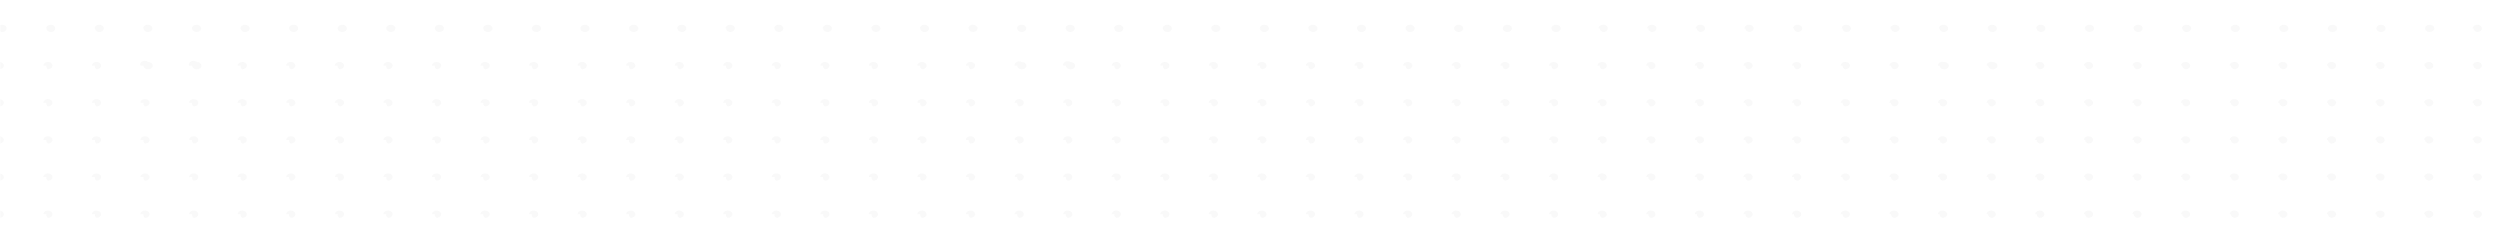 <svg xmlns="http://www.w3.org/2000/svg" width="913" height="90" fill="none" viewBox="0 0 913 90"><g opacity=".2"><mask id="a" width="913" height="383" x="0" y="0" maskUnits="userSpaceOnUse" style="mask-type:alpha"><path fill="#333" d="M0 0h913v383H0z"/></mask><g fill="#e0e0e0" mask="url(#a)"><path d="M1187 10.373c0-.35.17-.685.48-.932.32-.247.74-.386 1.18-.386.45 0 .87.139 1.18.386.32.247.49.582.49.931s-.17.685-.49.932c-.31.247-.73.386-1.18.386-.44 0-.86-.139-1.18-.386-.31-.247-.48-.582-.48-.931m-17.79 0c0-.35.18-.686.49-.933.32-.246.74-.385 1.19-.385.44 0 .86.139 1.18.386.31.247.49.582.49.931s-.18.685-.49.932c-.32.247-.74.386-1.18.386-.44-.011-.85-.155-1.15-.4s-.47-.575-.48-.917zm-17.72 0c0-.35.17-.685.49-.932.31-.247.73-.386 1.18-.386.44 0 .86.139 1.17.386.32.247.49.582.49.931s-.17.685-.49.932c-.31.247-.73.386-1.17.386-.44-.011-.85-.155-1.15-.401s-.47-.575-.47-.916zm-17.79 0c0-.35.18-.685.49-.932s.74-.386 1.18-.386.86.139 1.18.386c.31.247.49.582.49.931s-.18.685-.49.932c-.32.247-.74.386-1.18.386a1.9 1.9 0 0 1-1.11-.416c-.29-.244-.45-.567-.45-.901zm-17.72 0c0-.35.18-.685.49-.932s.74-.386 1.18-.386.86.139 1.18.386c.31.247.49.582.49.931s-.18.685-.49.932c-.32.247-.74.386-1.18.386-.43-.022-.82-.171-1.11-.416s-.45-.567-.45-.901zm-17.79 0c0-.35.18-.685.49-.932s.74-.386 1.18-.386.87.139 1.18.386.49.582.49.931-.18.685-.49.932-.74.386-1.18.386c-.41-.033-.8-.186-1.07-.43-.28-.243-.43-.56-.43-.887zm-17.72 0c0-.35.18-.685.49-.932s.74-.386 1.18-.386.87.139 1.18.386.49.582.49.931-.18.685-.49.932-.74.386-1.18.386c-.41-.033-.8-.186-1.07-.43-.28-.243-.43-.56-.43-.887zm-17.79 0c0-.35.18-.685.49-.932.32-.247.74-.386 1.18-.386s.87.139 1.18.386.49.582.49.931-.18.685-.49.932-.74.386-1.18.386c-.4-.043-.77-.2-1.04-.443-.26-.242-.41-.553-.4-.874zm-17.78 0c0-.35.17-.685.49-.932.31-.247.73-.386 1.17-.386.45 0 .87.139 1.18.386.32.247.49.582.49.931s-.17.685-.49.932c-.31.247-.73.386-1.18.386a1.8 1.8 0 0 1-1-.456 1.2 1.2 0 0 1-.39-.861zm-17.72 0c0-.35.17-.685.48-.932.32-.247.74-.386 1.18-.386.45 0 .87.139 1.18.386.32.247.49.582.49.931s-.17.685-.49.932c-.31.247-.73.386-1.18.386a1.8 1.8 0 0 1-1-.456 1.2 1.2 0 0 1-.39-.861zm-17.74 0c0-.35.18-.685.49-.932.32-.247.74-.386 1.18-.386s.87.139 1.18.386.49.582.49.931-.18.685-.49.932-.74.386-1.18.386c-.39-.053-.75-.214-1-.456a1.17 1.17 0 0 1-.39-.861zm-17.717 0c0-.35.176-.685.489-.932a1.9 1.9 0 0 1 1.179-.386c.442 0 .866.139 1.179.386s.488.582.488.931-.175.685-.488.932a1.9 1.9 0 0 1-1.179.386 1.8 1.8 0 0 1-1.003-.456 1.16 1.16 0 0 1-.387-.861zm-17.732 0c0-.35.176-.685.489-.932a1.9 1.9 0 0 1 1.179-.386c.442 0 .867.139 1.179.386s.489.582.489.931-.176.685-.489.932a1.9 1.9 0 0 1-1.179.386 1.8 1.8 0 0 1-1.003-.456 1.16 1.16 0 0 1-.387-.861zm-17.72 0c0-.35.175-.685.488-.932a1.9 1.9 0 0 1 1.179-.386 1.9 1.9 0 0 1 1.172.39c.311.246.485.58.485.928 0 .347-.174.681-.485.928a1.9 1.9 0 0 1-1.172.389 1.8 1.8 0 0 1-1.003-.456c-.255-.241-.392-.547-.386-.861zm-17.788 0c0-.35.176-.685.489-.932a1.9 1.9 0 0 1 1.179-.386c.442 0 .866.139 1.179.386s.488.582.488.931-.175.685-.488.932a1.9 1.9 0 0 1-1.179.386 1.8 1.8 0 0 1-.969-.468 1.15 1.15 0 0 1-.365-.85zm-17.732 0c0-.35.176-.685.489-.932a1.9 1.9 0 0 1 1.179-.386c.442 0 .866.139 1.179.386s.488.582.488.931-.175.685-.488.932a1.9 1.9 0 0 1-1.179.386 1.8 1.8 0 0 1-.969-.468 1.15 1.15 0 0 1-.365-.85zm-17.72 0c0-.35.175-.685.488-.932a1.9 1.9 0 0 1 1.179-.386c.442 0 .867.139 1.179.386s.489.582.489.931-.176.685-.489.932a1.9 1.9 0 0 1-1.179.386 1.8 1.8 0 0 1-.969-.468 1.15 1.15 0 0 1-.365-.85zm-17.365 0c0-.35.175-.685.488-.932a1.9 1.9 0 0 1 1.179-.386c.442 0 .867.139 1.179.386s.489.582.489.931-.176.685-.489.932a1.9 1.9 0 0 1-1.179.386c-.442 0-.866-.139-1.179-.386s-.488-.582-.488-.931m-17.788 0c0-.35.176-.685.489-.932a1.9 1.9 0 0 1 1.179-.386c.441.002.864.142 1.176.389.312.246.488.58.491.928-.003.35-.181.686-.495.933-.315.246-.74.385-1.183.385a1.9 1.9 0 0 1-1.172-.389c-.311-.247-.485-.58-.485-.928m-17.721 0c0-.35.176-.685.489-.932a1.9 1.9 0 0 1 1.179-.386c.442 0 .866.139 1.179.386s.489.582.489.931-.176.685-.489.932a1.9 1.9 0 0 1-1.179.386 1.9 1.9 0 0 1-1.165-.392c-.308-.247-.48-.58-.48-.925zm-17.787 0c0-.35.176-.685.488-.932a1.9 1.9 0 0 1 1.179-.386c.443 0 .867.139 1.18.386s.488.582.488.931-.176.685-.488.932a1.9 1.9 0 0 1-1.18.386 1.9 1.9 0 0 1-1.129-.407c-.296-.245-.461-.572-.46-.91zm-17.721 0c0-.35.176-.685.489-.932a1.9 1.9 0 0 1 1.179-.386c.442 0 .866.139 1.179.386s.488.582.488.931-.175.685-.488.932a1.9 1.9 0 0 1-1.179.386 1.9 1.9 0 0 1-1.129-.407c-.297-.245-.461-.572-.461-.91zm-17.787 0c0-.35.175-.685.488-.932a1.9 1.9 0 0 1 1.179-.386c.443 0 .867.139 1.179.386s.489.582.489.931-.176.685-.489.932a1.9 1.9 0 0 1-1.179.386 1.87 1.87 0 0 1-1.094-.421c-.284-.245-.441-.565-.44-.896zm-17.721 0c0-.35.176-.685.488-.932a1.9 1.9 0 0 1 1.18-.386c.442 0 .866.139 1.179.386.312.247.488.582.488.931s-.176.685-.488.932a1.9 1.9 0 0 1-1.179.386 1.87 1.87 0 0 1-1.094-.421c-.285-.245-.442-.565-.441-.896zm-17.732 0c0-.35.176-.685.488-.932a1.9 1.9 0 0 1 1.18-.386c.442 0 .866.139 1.179.386s.488.582.488.931-.175.685-.488.932a1.9 1.9 0 0 1-1.179.386 1.87 1.87 0 0 1-1.094-.421c-.285-.245-.442-.565-.441-.896zm-17.787 0c0-.35.175-.685.488-.932a1.9 1.9 0 0 1 1.179-.386c.442 0 .867.139 1.179.386s.489.582.489.931-.176.685-.489.932a1.9 1.9 0 0 1-1.179.386 1.85 1.85 0 0 1-1.059-.435c-.273-.243-.422-.558-.419-.883zm-17.721 0c0-.35.176-.685.488-.932a1.9 1.9 0 0 1 1.179-.386c.443 0 .867.139 1.18.386s.488.582.488.931-.176.685-.488.932a1.9 1.9 0 0 1-1.18.386 1.84 1.84 0 0 1-1.058-.435c-.273-.243-.423-.558-.42-.883zm-17.788 0c0-.35.176-.685.489-.932a1.9 1.9 0 0 1 1.179-.386c.442 0 .866.139 1.179.386s.489.582.489.931-.176.685-.489.932a1.9 1.9 0 0 1-1.179.386 1.82 1.82 0 0 1-1.024-.448c-.262-.242-.403-.551-.399-.87zm-17.72 0c0-.35.175-.685.488-.932a1.9 1.9 0 0 1 1.179-.386c.442 0 .867.139 1.179.386s.489.582.489.931-.176.685-.489.932a1.9 1.9 0 0 1-1.179.386 1.83 1.83 0 0 1-1.024-.448c-.261-.242-.403-.551-.399-.87zm-17.788 0c0-.35.176-.685.489-.932a1.9 1.9 0 0 1 1.179-.386c.442 0 .866.139 1.179.386s.488.582.488.931-.175.685-.488.932a1.9 1.9 0 0 1-1.179.386 1.8 1.8 0 0 1-.99-.46 1.16 1.16 0 0 1-.378-.857zm-17.787 0c.003-.35.181-.686.495-.933.315-.246.74-.385 1.183-.385s.867.139 1.18.386.488.582.488.931-.176.685-.488.932a1.9 1.9 0 0 1-1.18.386 1.8 1.8 0 0 1-.959-.472 1.16 1.16 0 0 1-.364-.845zm-17.721 0c0-.35.176-.685.488-.932a1.9 1.9 0 0 1 1.18-.386c.442 0 .866.139 1.179.386.312.247.488.582.488.931s-.176.685-.488.932a1.9 1.9 0 0 1-1.179.386 1.77 1.77 0 0 1-.956-.473 1.15 1.15 0 0 1-.356-.844zm-17.788 0c0-.35.176-.685.489-.932a1.9 1.9 0 0 1 1.179-.386c.442 0 .866.139 1.179.386s.489.582.489.931-.176.685-.489.932a1.9 1.9 0 0 1-1.179.386 1.74 1.74 0 0 1-.921-.484 1.14 1.14 0 0 1-.335-.833zm-17.72 0c0-.35.175-.685.488-.932a1.9 1.9 0 0 1 1.179-.386c.443 0 .867.139 1.179.386s.489.582.489.931-.176.685-.489.932a1.9 1.9 0 0 1-1.179.386 1.74 1.74 0 0 1-.921-.484 1.14 1.14 0 0 1-.335-.833zm-17.788 0c0-.35.176-.685.489-.932a1.9 1.9 0 0 1 1.179-.386c.442 0 .866.139 1.179.386s.488.582.488.931-.175.685-.488.932a1.9 1.9 0 0 1-1.179.386 1.7 1.7 0 0 1-.888-.495 1.14 1.14 0 0 1-.313-.822zm-17.198 0c0-.35.176-.685.488-.932a1.9 1.9 0 0 1 1.18-.386c.44.002.861.142 1.172.39.31.246.484.58.484.928 0 .347-.174.681-.484.928a1.9 1.9 0 0 1-1.172.389c-.443 0-.867-.139-1.18-.386s-.488-.582-.488-.931m-17.787 0c0-.35.175-.685.488-.932a1.9 1.9 0 0 1 1.179-.386c.442 0 .867.139 1.179.386s.489.582.489.931-.176.685-.489.932a1.9 1.9 0 0 1-1.179.386c-.442 0-.866-.139-1.179-.386s-.488-.582-.488-.931m-17.788 0c0-.35.176-.685.489-.932a1.9 1.9 0 0 1 1.179-.386c.442 0 .866.139 1.179.386s.488.582.488.931-.175.685-.488.932a1.916 1.916 0 0 1-2.323-.015c-.301-.246-.469-.575-.468-.916zm-17.721 0c0-.35.176-.685.489-.932a1.9 1.9 0 0 1 1.179-.386c.442 0 .866.139 1.179.386s.489.582.489.931-.176.685-.489.932a1.9 1.9 0 0 1-1.179.386 1.9 1.9 0 0 1-1.143-.401c-.301-.246-.469-.575-.469-.916zm-17.787 0c0-.35.176-.685.488-.932a1.9 1.9 0 0 1 1.179-.386c.443 0 .867.139 1.18.386s.488.582.488.931-.176.685-.488.932a1.9 1.9 0 0 1-1.18.386 1.87 1.87 0 0 1-1.107-.416c-.29-.244-.45-.567-.449-.901zm-17.732 0c.003-.35.181-.686.496-.933a1.93 1.93 0 0 1 1.183-.385c.442 0 .866.139 1.179.386s.488.582.488.931-.175.685-.488.932a1.9 1.9 0 0 1-1.179.386 1.9 1.9 0 0 1-1.112-.415c-.291-.245-.454-.567-.456-.902zm-17.721 0c0-.35.176-.685.489-.932a1.9 1.9 0 0 1 1.179-.386c.442 0 .866.139 1.179.386s.488.582.488.931-.175.685-.488.932a1.9 1.9 0 0 1-1.179.386 1.88 1.88 0 0 1-1.108-.416c-.289-.244-.45-.567-.449-.901zm-17.732 0c0-.35.176-.685.489-.932a1.9 1.9 0 0 1 1.179-.386c.442 0 .866.139 1.179.386s.489.582.489.931-.176.685-.489.932a1.9 1.9 0 0 1-1.179.386 1.88 1.88 0 0 1-1.108-.416c-.289-.244-.449-.567-.448-.901zm-17.72 0c0-.35.175-.685.488-.932a1.9 1.9 0 0 1 1.179-.386c.442 0 .867.139 1.179.386s.489.582.489.931-.176.685-.489.932a1.9 1.9 0 0 1-1.179.386 1.88 1.88 0 0 1-1.108-.416c-.289-.244-.449-.567-.448-.901zm-17.732 0c0-.35.175-.685.488-.932a1.9 1.9 0 0 1 1.179-.386c.443 0 .867.139 1.179.386s.489.582.489.931-.176.685-.489.932a1.9 1.9 0 0 1-1.179.386 1.88 1.88 0 0 1-1.108-.416c-.289-.244-.449-.567-.448-.901zm-17.721 0c0-.35.176-.685.488-.932a1.9 1.9 0 0 1 1.18-.386c.442 0 .866.139 1.179.386.312.247.488.582.488.931s-.176.685-.488.932a1.9 1.9 0 0 1-1.179.386 1.88 1.88 0 0 1-1.108-.416c-.289-.244-.45-.567-.449-.901zm-17.732 0c0-.35.176-.685.489-.932a1.9 1.9 0 0 1 1.179-.386c.442 0 .866.139 1.179.386s.488.582.488.931-.175.685-.488.932a1.9 1.9 0 0 1-1.179.386 1.88 1.88 0 0 1-1.108-.416c-.289-.244-.45-.567-.449-.901zm-17.787 0c0-.35.175-.685.488-.932a1.9 1.9 0 0 1 1.179-.386c.444 0 .869.139 1.183.385.315.247.493.582.496.933-.003.35-.181.685-.496.932a1.93 1.93 0 0 1-1.183.385 1.86 1.86 0 0 1-1.073-.43c-.277-.243-.43-.56-.428-.887zm-17.721 0c0-.35.176-.685.488-.932a1.9 1.9 0 0 1 1.179-.386c.443 0 .867.139 1.18.386s.488.582.488.931-.176.685-.488.932a1.9 1.9 0 0 1-1.18.386 1.85 1.85 0 0 1-1.072-.43c-.278-.243-.43-.56-.428-.887zm-17.732 0c0-.35.176-.685.488-.932a1.9 1.9 0 0 1 1.18-.386c.442 0 .866.139 1.179.386.312.247.488.582.488.931s-.176.685-.488.932a1.9 1.9 0 0 1-1.179.386 1.85 1.85 0 0 1-1.073-.43c-.278-.243-.43-.56-.428-.887zm-17.721 0c0-.35.176-.685.489-.932a1.9 1.9 0 0 1 1.179-.386c.442 0 .866.139 1.179.386s.488.582.488.931-.175.685-.488.932a1.9 1.9 0 0 1-1.179.386 1.86 1.86 0 0 1-1.073-.43c-.277-.243-.43-.56-.428-.887zm-17.732 0c0-.35.176-.685.489-.932a1.9 1.9 0 0 1 1.179-.386c.442 0 .866.139 1.179.386s.489.582.489.931-.176.685-.489.932a1.9 1.9 0 0 1-1.179.386 1.86 1.86 0 0 1-1.073-.43c-.277-.243-.43-.56-.428-.887zm-17.731 0c0-.35.175-.685.488-.932a1.9 1.9 0 0 1 1.179-.386c.442 0 .867.139 1.179.386s.489.582.489.931-.176.685-.489.932a1.9 1.9 0 0 1-1.179.386 1.86 1.86 0 0 1-1.073-.43c-.277-.243-.43-.56-.428-.887zm-17.721 0c0-.35.175-.685.488-.932a1.9 1.9 0 0 1 1.179-.386c.443 0 .867.139 1.18.386s.488.582.488.931-.176.685-.488.932a1.9 1.9 0 0 1-1.18.386 1.85 1.85 0 0 1-1.072-.43c-.278-.243-.431-.56-.428-.887zm-17.532 0c0-.35.176-.685.488-.932a1.9 1.9 0 0 1 1.18-.386c.442 0 .866.139 1.179.386.312.247.488.582.488.931s-.176.685-.488.932a1.9 1.9 0 0 1-1.179.386c-.443 0-.867-.139-1.18-.386s-.488-.582-.488-.931m-17.787 0c0-.35.175-.685.488-.932a1.9 1.9 0 0 1 1.179-.386c.442 0 .867.139 1.179.386s.489.582.489.931-.176.685-.489.932a1.9 1.9 0 0 1-1.179.386c-.442 0-.866-.139-1.179-.386s-.488-.582-.488-.931m-17.732 0c0-.35.175-.685.488-.932a1.9 1.9 0 0 1 1.179-.386c.443 0 .867.139 1.179.386s.489.582.489.931-.176.685-.489.932a1.9 1.9 0 0 1-1.179.386 1.9 1.9 0 0 1-1.157-.395c-.306-.246-.477-.578-.477-.922zm-17.732 0c0-.35.175-.685.488-.932a1.9 1.9 0 0 1 1.179-.386c.444 0 .869.139 1.183.385.315.247.493.582.496.933-.003.35-.181.685-.496.932a1.93 1.93 0 0 1-1.183.385 1.9 1.9 0 0 1-1.157-.395c-.306-.246-.477-.578-.477-.922zm-17.721 0c0-.35.176-.685.488-.932a1.9 1.9 0 0 1 1.18-.386c.442 0 .866.139 1.179.386.312.247.488.582.488.931s-.176.685-.488.932a1.9 1.9 0 0 1-1.179.386 1.9 1.9 0 0 1-1.158-.395c-.306-.246-.477-.578-.477-.922zm-17.732 0c0-.35.176-.685.489-.932a1.9 1.9 0 0 1 1.179-.386c.442 0 .866.139 1.179.386s.488.582.488.931-.175.685-.488.932a1.9 1.9 0 0 1-1.179.386 1.9 1.9 0 0 1-1.158-.395c-.305-.246-.477-.578-.476-.922zm-17.721 0c0-.35.176-.685.489-.932a1.9 1.9 0 0 1 1.179-.386c.442 0 .866.139 1.179.386s.489.582.489.931-.176.685-.489.932a1.9 1.9 0 0 1-1.179.386 1.9 1.9 0 0 1-1.158-.395c-.305-.246-.476-.578-.476-.922zm-17.787 0c0-.35.176-.685.488-.932a1.9 1.9 0 0 1 1.18-.386c.442 0 .866.139 1.179.386.312.247.488.582.488.931s-.176.685-.488.932a1.9 1.9 0 0 1-1.179.386 1.9 1.9 0 0 1-1.123-.41c-.293-.245-.457-.57-.456-.907zm-17.72 0c0-.348.173-.682.484-.929.31-.247.731-.387 1.172-.389.442 0 .866.139 1.179.386s.488.582.488.931-.175.685-.488.932a1.9 1.9 0 0 1-1.18.386 1.88 1.88 0 0 1-1.114-.413c-.292-.245-.454-.568-.453-.904zm-17.733 0c0-.35.176-.685.489-.932a1.9 1.9 0 0 1 1.179-.386c.442 0 .866.139 1.179.386s.489.582.489.931-.176.685-.489.932a1.9 1.9 0 0 1-1.18.386 1.9 1.9 0 0 1-1.121-.41c-.294-.245-.457-.57-.457-.907zm-17.787 0c0-.35.175-.685.488-.932a1.9 1.9 0 0 1 1.18-.386c.442 0 .866.139 1.179.386.312.247.488.582.488.931s-.176.685-.488.932a1.9 1.9 0 0 1-1.18.386 1.86 1.86 0 0 1-1.086-.424c-.282-.244-.438-.563-.437-.893zm-17.72 0c0-.35.175-.685.487-.932a1.9 1.9 0 0 1 1.18-.386c.442 0 .866.139 1.179.386s.488.582.488.931-.175.685-.488.932a1.9 1.9 0 0 1-1.18.386 1.86 1.86 0 0 1-1.086-.424c-.282-.244-.438-.563-.436-.893zm-17.733 0c0-.35.176-.685.489-.932a1.9 1.9 0 0 1 1.179-.386c.442 0 .866.139 1.179.386s.488.582.488.931-.175.685-.488.932a1.9 1.9 0 0 1-1.18.386 1.86 1.86 0 0 1-1.086-.424c-.282-.244-.438-.563-.436-.893zm-17.787 0c.003-.35.18-.686.495-.933A1.93 1.93 0 0 1 .74 9.055c.443 0 .867.139 1.18.386s.488.582.488.931-.176.685-.488.932a1.9 1.9 0 0 1-1.18.386 1.86 1.86 0 0 1-1.055-.437c-.273-.243-.423-.556-.423-.88zm-17.721 0c0-.35.176-.685.488-.932a1.9 1.9 0 0 1 1.18-.386c.442 0 .866.139 1.179.386s.488.582.488.931-.176.685-.488.932a1.9 1.9 0 0 1-1.18.386 1.84 1.84 0 0 1-1.051-.438c-.27-.243-.419-.556-.416-.88zm-17.787 0c0-.35.175-.685.488-.932a1.9 1.9 0 0 1 1.18-.386c.441 0 .866.139 1.178.386.313.247.489.582.489.931s-.176.685-.489.932a1.9 1.9 0 0 1-1.179.386 1.8 1.8 0 0 1-1.017-.45c-.26-.243-.4-.55-.395-.867zm-17.721 0c0-.35.175-.685.488-.932a1.9 1.9 0 0 1 1.18-.386c.442 0 .866.139 1.178.386.313.247.489.582.489.931s-.176.685-.489.932a1.9 1.9 0 0 1-1.179.386 1.8 1.8 0 0 1-1.017-.45c-.26-.243-.4-.55-.395-.867zm-17.788 0c0-.35.176-.685.489-.932a1.9 1.9 0 0 1 1.179-.386c.442 0 .866.139 1.18.386.312.247.487.582.487.931s-.175.685-.488.932a1.9 1.9 0 0 1-1.18.386 1.8 1.8 0 0 1-.982-.463 1.16 1.16 0 0 1-.373-.854zm-17.354 0c0-.35.176-.685.489-.932a1.9 1.9 0 0 1 1.179-.386c.442 0 .866.139 1.18.386.312.247.488.582.488.931s-.176.685-.489.932a1.9 1.9 0 0 1-1.179.386c-.442 0-.866-.139-1.18-.386-.312-.247-.488-.582-.488-.931M1187 23.961c0-.35.17-.684.49-.931.31-.247.73-.386 1.18-.386.44 0 .86.139 1.17.386.32.247.49.582.49.931s-.17.685-.49.932c-.31.247-.73.386-1.17.386-.45 0-.87-.14-1.18-.386-.32-.247-.49-.582-.49-.932m-17.79 0c0-.35.18-.685.5-.932.31-.247.74-.385 1.18-.385s.87.139 1.18.386.49.582.49.931-.18.685-.49.932-.74.386-1.18.386c-.43-.012-.85-.155-1.15-.4-.3-.247-.47-.575-.47-.918zm-17.72 0c0-.35.18-.684.49-.931s.73-.386 1.18-.386c.44 0 .86.139 1.18.386.31.247.48.582.48.931s-.17.685-.48.932c-.32.247-.74.386-1.18.386-.44-.012-.85-.156-1.15-.401s-.47-.575-.47-.917zm-17.79 0c0-.35.18-.684.49-.931s.74-.386 1.18-.386.87.139 1.18.386.49.582.49.931-.18.685-.49.932-.74.386-1.18.386c-.42-.023-.82-.171-1.11-.416s-.45-.567-.45-.902zm-17.72 0c0-.35.18-.684.49-.931s.74-.386 1.18-.386.87.139 1.18.386.49.582.49.931-.18.685-.49.932-.74.386-1.18.386c-.42-.023-.82-.171-1.11-.416s-.45-.567-.45-.902zm-17.79 0c0-.35.18-.684.49-.931s.74-.386 1.18-.386.87.139 1.18.386.49.582.49.931-.18.685-.49.932-.74.386-1.18.386a1.86 1.86 0 0 1-1.07-.43c-.28-.244-.43-.56-.43-.888zm-17.72 0c0-.35.18-.684.49-.931s.74-.386 1.18-.386.87.139 1.18.386.49.582.49.931-.18.685-.49.932-.74.386-1.18.386a1.86 1.86 0 0 1-1.07-.43c-.28-.244-.43-.56-.43-.888zm-17.78 0c0-.35.17-.684.48-.931.32-.247.74-.386 1.18-.386.45 0 .87.139 1.18.386s.49.582.49.931-.18.685-.49.932-.73.386-1.18.386c-.4-.043-.77-.2-1.03-.443-.27-.243-.42-.554-.41-.875zm-17.79 0c0-.35.17-.684.49-.931.31-.247.73-.386 1.18-.386.44 0 .86.139 1.17.386.32.247.49.582.49.931s-.17.685-.49.932c-.31.247-.73.386-1.17.386a1.82 1.82 0 0 1-1.01-.456c-.25-.242-.39-.547-.38-.862zm-17.72 0c0-.35.17-.684.49-.931.31-.247.73-.386 1.17-.386.45 0 .87.139 1.18.386.32.247.49.582.49.931s-.17.685-.49.932c-.31.247-.73.386-1.18.386a1.8 1.8 0 0 1-1-.456c-.25-.242-.39-.547-.38-.862zm-17.73 0c0-.35.17-.684.48-.931.32-.247.74-.386 1.18-.386.45 0 .87.139 1.18.386s.49.582.49.931-.18.685-.49.932-.73.386-1.18.386c-.39-.053-.75-.215-1-.456a1.17 1.17 0 0 1-.39-.862zm-17.725 0c0-.35.175-.684.488-.931a1.9 1.9 0 0 1 1.179-.386c.442 0 .867.139 1.179.386s.489.582.489.931-.176.685-.489.932a1.9 1.9 0 0 1-1.179.386 1.8 1.8 0 0 1-1.003-.456c-.255-.242-.392-.547-.387-.862zm-17.732 0c0-.35.175-.684.488-.931a1.9 1.9 0 0 1 1.179-.386c.443 0 .867.139 1.179.386s.489.582.489.931-.176.685-.489.932a1.9 1.9 0 0 1-1.179.386 1.8 1.8 0 0 1-1.003-.456c-.255-.242-.392-.547-.386-.862zm-17.721 0c0-.35.176-.684.488-.931a1.9 1.9 0 0 1 1.179-.386 1.9 1.9 0 0 1 1.172.389c.311.246.485.58.485.928s-.174.682-.485.929a1.9 1.9 0 0 1-1.172.389 1.8 1.8 0 0 1-1.003-.456c-.255-.242-.392-.547-.386-.862zm-17.788 0c0-.35.176-.684.489-.931a1.9 1.9 0 0 1 1.179-.386c.442 0 .866.139 1.179.386s.489.582.489.931-.176.685-.489.932a1.9 1.9 0 0 1-1.179.386 1.8 1.8 0 0 1-.969-.468 1.15 1.15 0 0 1-.365-.85zm-17.731 0c0-.35.175-.684.488-.931a1.9 1.9 0 0 1 1.179-.386c.442 0 .867.139 1.179.386s.489.582.489.931-.176.685-.489.932a1.9 1.9 0 0 1-1.179.386 1.8 1.8 0 0 1-.969-.468 1.15 1.15 0 0 1-.365-.85zm-17.721 0c0-.35.175-.684.488-.931a1.9 1.9 0 0 1 1.179-.386c.443 0 .867.139 1.18.386s.488.582.488.931-.176.685-.488.932a1.9 1.9 0 0 1-1.18.386 1.8 1.8 0 0 1-.969-.468 1.16 1.16 0 0 1-.365-.85zm-17.732 0c0-.35.176-.684.488-.931a1.9 1.9 0 0 1 1.179-.386c.443 0 .867.139 1.18.386s.488.582.488.931-.176.685-.488.932a1.9 1.9 0 0 1-1.18.386 1.76 1.76 0 0 1-.948-.475 1.15 1.15 0 0 1-.352-.843zm-17.788 0c0-.35.176-.684.489-.931a1.9 1.9 0 0 1 1.179-.386c.443 0 .869.138 1.183.385s.493.582.496.932c-.003.35-.181.685-.496.932-.314.247-.74.386-1.183.386a1.76 1.76 0 0 1-.948-.475 1.15 1.15 0 0 1-.353-.843zm-17.72 0c0-.35.175-.684.488-.931a1.9 1.9 0 0 1 1.179-.386c.442 0 .867.139 1.179.386s.489.582.489.931-.176.685-.489.932a1.9 1.9 0 0 1-1.179.386 1.76 1.76 0 0 1-.935-.48 1.15 1.15 0 0 1-.343-.838zm-17.788 0c0-.35.176-.684.489-.931a1.9 1.9 0 0 1 1.179-.386c.442 0 .866.139 1.179.386s.488.582.488.931-.175.685-.488.932a1.9 1.9 0 0 1-1.179.386 1.73 1.73 0 0 1-.901-.491 1.13 1.13 0 0 1-.322-.827zm-17.721 0c0-.35.176-.684.489-.931a1.9 1.9 0 0 1 1.179-.386c.442 0 .866.139 1.179.386s.489.582.489.931-.176.685-.489.932a1.9 1.9 0 0 1-1.179.386 1.73 1.73 0 0 1-.901-.491 1.14 1.14 0 0 1-.322-.827zm-17.787 0c0-.35.176-.684.488-.931a1.9 1.9 0 0 1 1.18-.386c.442 0 .866.139 1.179.386.312.247.488.582.488.931s-.176.685-.488.932a1.9 1.9 0 0 1-1.179.386 1.7 1.7 0 0 1-.868-.502 1.13 1.13 0 0 1-.3-.816zm-17.721 0c0-.35.176-.684.489-.931a1.9 1.9 0 0 1 1.179-.386c.442 0 .866.139 1.179.386s.488.582.488.931-.175.685-.488.932a1.9 1.9 0 0 1-1.179.386 1.7 1.7 0 0 1-.868-.502 1.13 1.13 0 0 1-.299-.816zm-17.732 0c0-.35.176-.684.489-.931a1.9 1.9 0 0 1 1.179-.386c.442 0 .866.139 1.179.386s.489.582.489.931-.176.685-.489.932a1.9 1.9 0 0 1-1.179.386 1.7 1.7 0 0 1-.868-.502 1.13 1.13 0 0 1-.299-.816zm-17.787 0c0-.35.176-.684.488-.931a1.9 1.9 0 0 1 1.18-.386c.442 0 .866.139 1.179.386.312.247.488.582.488.931s-.176.685-.488.932a1.9 1.9 0 0 1-1.179.386 1.7 1.7 0 0 1-.835-.512 1.12 1.12 0 0 1-.277-.806zm-17.721 0a1.1 1.1 0 0 1 .164-.635c.121-.197.302-.368.527-.496a1.9 1.9 0 0 1 .763-.238c.275-.028.555-.001.814.078.442 0 .866.139 1.179.386s.489.582.489.931-.176.685-.489.932a1.9 1.9 0 0 1-1.179.386 2 2 0 0 1-.66-.093 1.8 1.8 0 0 1-.56-.29 1.35 1.35 0 0 1-.371-.44 1.1 1.1 0 0 1-.121-.52zm-17.787 0a1.1 1.1 0 0 1 .163-.635c.121-.197.302-.368.527-.496a1.95 1.95 0 0 1 .763-.238c.276-.028.556-.001.815.078.442 0 .866.139 1.179.386.312.247.488.582.488.931s-.176.685-.488.932a1.9 1.9 0 0 1-1.179.386 2 2 0 0 1-.643-.105 1.7 1.7 0 0 1-.541-.293 1.3 1.3 0 0 1-.357-.436 1.1 1.1 0 0 1-.116-.51zm-17.721 0c0-.35.176-.684.488-.931a1.9 1.9 0 0 1 1.18-.386c.442 0 .866.139 1.179.386.312.247.488.582.488.931s-.176.685-.488.932a1.9 1.9 0 0 1-1.179.386 1.64 1.64 0 0 1-.802-.522 1.1 1.1 0 0 1-.255-.796zm-17.788 0c0-.35.176-.684.489-.931a1.9 1.9 0 0 1 1.179-.386c.442 0 .866.139 1.179.386s.489.582.489.931-.176.685-.489.932a1.9 1.9 0 0 1-1.179.386 1.6 1.6 0 0 1-.768-.532 1.1 1.1 0 0 1-.233-.786zm-17.787 0c.003-.35.181-.685.496-.932a1.93 1.93 0 0 1 1.183-.385c.442 0 .866.139 1.179.386s.488.582.488.931-.175.685-.488.932a1.9 1.9 0 0 1-1.179.386 1.6 1.6 0 0 1-.741-.54 1.1 1.1 0 0 1-.215-.778zm-17.721 0c0-.35.176-.684.489-.931a1.9 1.9 0 0 1 1.179-.386c.442 0 .866.139 1.179.386s.488.582.488.931-.175.685-.488.932a1.9 1.9 0 0 1-1.179.386 1.6 1.6 0 0 1-.736-.541 1.1 1.1 0 0 1-.209-.777zm-17.787 0c0-.35.175-.684.488-.931a1.9 1.9 0 0 1 1.179-.386c.443 0 .867.139 1.18.386s.488.582.488.931-.176.685-.488.932a1.9 1.9 0 0 1-1.18.386 1.54 1.54 0 0 1-.703-.55 1.1 1.1 0 0 1-.186-.768zm-17.721 0c0-.35.176-.684.488-.931a1.9 1.9 0 0 1 1.18-.386c.442 0 .866.139 1.179.386s.488.582.488.931-.175.685-.488.932a1.9 1.9 0 0 1-1.179.386 1.55 1.55 0 0 1-.704-.55 1.1 1.1 0 0 1-.186-.768zm-17.787 0c0-.35.175-.684.488-.931a1.9 1.9 0 0 1 1.179-.386c.442 0 .867.139 1.179.386s.489.582.489.931-.176.685-.489.932a1.9 1.9 0 0 1-1.179.386 1.5 1.5 0 0 1-.672-.558 1.08 1.08 0 0 1-.162-.76zm-17.721 0c0-.35.175-.684.488-.931a1.9 1.9 0 0 1 1.179-.386 1.9 1.9 0 0 1 1.172.389c.311.246.485.58.485.928s-.174.682-.485.929a1.9 1.9 0 0 1-1.172.389 1.5 1.5 0 0 1-.64-.567 1.07 1.07 0 0 1-.138-.75zm-17.788 0c0-.35.176-.684.489-.931a1.9 1.9 0 0 1 1.179-.386c.442 0 .866.139 1.179.386s.488.582.488.931-.175.685-.488.932a1.9 1.9 0 0 1-1.179.386 1.5 1.5 0 0 1-.64-.567 1.07 1.07 0 0 1-.138-.75zm-17.787 0c0-.35.176-.684.488-.931a1.9 1.9 0 0 1 1.179-.386c.443 0 .867.139 1.18.386s.488.582.488.931-.176.685-.488.932a1.9 1.9 0 0 1-1.18.386 1.45 1.45 0 0 1-.608-.575 1.07 1.07 0 0 1-.114-.743zm-17.721 0c0-.35.176-.684.489-.931a1.9 1.9 0 0 1 1.179-.386c.442 0 .866.139 1.179.386s.488.582.488.931-.175.685-.488.932a1.9 1.9 0 0 1-1.179.386 1.45 1.45 0 0 1-.609-.575 1.07 1.07 0 0 1-.114-.743zm-17.787 0c0-.35.175-.684.488-.931a1.9 1.9 0 0 1 1.179-.386c.442 0 .867.139 1.179.386s.489.582.489.931-.176.685-.489.932a1.9 1.9 0 0 1-1.179.386 1.4 1.4 0 0 1-.577-.582 1.07 1.07 0 0 1-.09-.736zm-17.732 0c.003-.35.181-.685.495-.932.315-.247.74-.385 1.183-.385s.867.139 1.18.386.488.582.488.931-.176.685-.488.932a1.9 1.9 0 0 1-1.18.386 1.43 1.43 0 0 1-.581-.581 1.07 1.07 0 0 1-.097-.737zm-17.721 0c0-.35.176-.684.488-.931a1.9 1.9 0 0 1 1.18-.386c.442 0 .866.139 1.179.386.312.247.488.582.488.931s-.176.685-.488.932a1.9 1.9 0 0 1-1.179.386 1.4 1.4 0 0 1-.578-.582 1.06 1.06 0 0 1-.089-.736zm-17.732 0c0-.35.176-.684.489-.931a1.9 1.9 0 0 1 1.179-.386c.442 0 .866.139 1.179.386s.488.582.488.931-.175.685-.488.932a1.9 1.9 0 0 1-1.179.386 1.4 1.4 0 0 1-.578-.582 1.06 1.06 0 0 1-.089-.736zm-17.721 0c0-.35.176-.684.489-.931a1.9 1.9 0 0 1 1.179-.386c.442 0 .866.139 1.179.386s.489.582.489.931-.176.685-.489.932a1.9 1.9 0 0 1-1.179.386 1.4 1.4 0 0 1-.577-.582 1.06 1.06 0 0 1-.09-.736zm-17.732 0c0-.35.176-.684.489-.931a1.9 1.9 0 0 1 1.179-.386c.442 0 .866.139 1.179.386s.489.582.489.931-.176.685-.489.932a1.9 1.9 0 0 1-1.179.386 1.4 1.4 0 0 1-.577-.582 1.06 1.06 0 0 1-.09-.736zm-17.72 0a1.07 1.07 0 0 1 .104-.79c.137-.249.368-.458.661-.6.293-.14.634-.207.977-.19.342.018.67.12.937.29.442 0 .866.138 1.179.385s.489.582.489.931-.176.685-.489.932a1.9 1.9 0 0 1-1.179.386 2 2 0 0 1-.649-.1 1.7 1.7 0 0 1-.549-.292 1.3 1.3 0 0 1-.363-.438 1.1 1.1 0 0 1-.118-.514zm-17.732 0a1.07 1.07 0 0 1 .121-.764c.135-.239.358-.44.64-.58a2 2 0 0 1 .942-.198c.331.01.652.097.92.251.443 0 .867.139 1.18.386s.488.582.488.931-.176.685-.488.932a1.9 1.9 0 0 1-1.18.386 1.9 1.9 0 0 1-1.162-.408c-.304-.251-.47-.588-.461-.936zm-17.788 0c0-.35.176-.684.489-.931a1.9 1.9 0 0 1 1.179-.386c.443 0 .869.138 1.183.385s.493.582.496.932c-.003.35-.181.685-.496.932-.314.247-.74.386-1.183.386a1.4 1.4 0 0 1-.546-.59 1.06 1.06 0 0 1-.066-.728zm-17.72 0c0-.35.175-.684.488-.931a1.9 1.9 0 0 1 1.179-.386c.442 0 .867.139 1.179.386s.489.582.489.931-.176.685-.489.932a1.9 1.9 0 0 1-1.179.386 1.4 1.4 0 0 1-.546-.59 1.06 1.06 0 0 1-.065-.728zm-17.732 0c0-.35.175-.684.488-.931a1.9 1.9 0 0 1 1.179-.386c.443 0 .867.139 1.179.386s.489.582.489.931-.176.685-.489.932a1.9 1.9 0 0 1-1.179.386 1.4 1.4 0 0 1-.546-.59 1.06 1.06 0 0 1-.065-.728zm-17.721 0c0-.35.176-.684.488-.931a1.9 1.9 0 0 1 1.18-.386c.442 0 .866.139 1.179.386.312.247.488.582.488.931s-.176.685-.488.932a1.9 1.9 0 0 1-1.179.386 1.4 1.4 0 0 1-.547-.59 1.06 1.06 0 0 1-.065-.728zm-17.732 0c0-.35.176-.684.488-.931a1.9 1.9 0 0 1 1.18-.386c.442 0 .866.139 1.179.386s.488.582.488.931-.175.685-.488.932a1.9 1.9 0 0 1-1.179.386 1.4 1.4 0 0 1-.547-.59 1.06 1.06 0 0 1-.065-.728zm-17.732 0c0-.35.176-.684.489-.931a1.9 1.9 0 0 1 1.179-.386c.442 0 .866.139 1.179.386s.488.582.488.931-.175.685-.488.932a1.9 1.9 0 0 1-1.179.386 1.4 1.4 0 0 1-.546-.59 1.06 1.06 0 0 1-.066-.728zm-17.721 0c0-.35.176-.684.489-.931a1.9 1.9 0 0 1 1.179-.386c.442 0 .866.139 1.179.386s.489.582.489.931-.176.685-.489.932a1.9 1.9 0 0 1-1.179.386 1.4 1.4 0 0 1-.546-.59 1.06 1.06 0 0 1-.065-.728zm-17.731 0c0-.35.175-.684.488-.931a1.9 1.9 0 0 1 1.179-.386c.442 0 .867.139 1.179.386s.489.582.489.931-.176.685-.489.932a1.9 1.9 0 0 1-1.179.386 1.37 1.37 0 0 1-.528-.594 1.06 1.06 0 0 1-.05-.724zm-17.721 0c0-.35.176-.684.488-.931a1.9 1.9 0 0 1 1.179-.386c.443 0 .867.139 1.18.386s.488.582.488.931-.176.685-.488.932a1.9 1.9 0 0 1-1.18.386 1.4 1.4 0 0 1-.564-.585 1.06 1.06 0 0 1-.08-.733zm-17.732 0c0-.35.176-.684.488-.931a1.9 1.9 0 0 1 1.179-.386c.443 0 .867.139 1.18.386s.488.582.488.931-.176.685-.488.932a1.9 1.9 0 0 1-1.18.386 1.4 1.4 0 0 1-.546-.59 1.06 1.06 0 0 1-.065-.728zm-17.732 0c0-.35.176-.684.488-.931a1.9 1.9 0 0 1 1.18-.386c.443 0 .868.138 1.183.385.314.247.492.582.495.932-.003.35-.181.685-.495.932a1.93 1.93 0 0 1-1.183.386 1.4 1.4 0 0 1-.547-.59 1.06 1.06 0 0 1-.065-.728zm-17.721 0c0-.35.176-.684.489-.931a1.9 1.9 0 0 1 1.179-.386c.442 0 .866.139 1.179.386s.488.582.488.931-.175.685-.488.932a1.9 1.9 0 0 1-1.179.386 1.4 1.4 0 0 1-.546-.59 1.06 1.06 0 0 1-.066-.728zm-17.732 0c0-.35.176-.684.489-.931a1.9 1.9 0 0 1 1.179-.386c.442 0 .866.139 1.179.386s.489.582.489.931-.176.685-.489.932a1.9 1.9 0 0 1-1.179.386 1.4 1.4 0 0 1-.546-.59 1.06 1.06 0 0 1-.065-.728zm-17.72 0c0-.35.175-.684.488-.931a1.9 1.9 0 0 1 1.179-.386c.442 0 .867.139 1.179.386s.489.582.489.931-.176.685-.489.932a1.9 1.9 0 0 1-1.179.386 1.4 1.4 0 0 1-.546-.59 1.06 1.06 0 0 1-.065-.728zm-17.788 0c0-.35.176-.684.489-.931a1.9 1.9 0 0 1 1.179-.386c.442 0 .866.139 1.179.386s.488.582.488.931-.175.685-.488.932a1.9 1.9 0 0 1-1.179.386 1.35 1.35 0 0 1-.516-.597 1.05 1.05 0 0 1-.04-.72zm-17.72 0c0-.348.174-.681.484-.928s.731-.387 1.172-.39c.442 0 .866.14 1.179.387s.488.582.488.931-.175.685-.488.932a1.9 1.9 0 0 1-1.18.386 1.35 1.35 0 0 1-.508-.598 1.05 1.05 0 0 1-.036-.72zm-17.732 0a1.06 1.06 0 0 1 .027-.88c.137-.281.392-.518.723-.669a2.05 2.05 0 0 1 1.094-.161c.378.047.723.195.98.42.442 0 .866.138 1.178.385.313.247.489.582.489.931s-.176.685-.489.932a1.9 1.9 0 0 1-1.179.386 2 2 0 0 1-.66-.093c-.21-.065-.4-.164-.56-.29a1.3 1.3 0 0 1-.37-.44 1.1 1.1 0 0 1-.122-.52zm-17.788 0a1.06 1.06 0 0 1 .028-.88c.136-.281.391-.518.722-.669a2.05 2.05 0 0 1 1.095-.161c.377.047.723.195.979.42.442 0 .866.138 1.179.385s.488.582.488.931-.175.685-.488.932a1.9 1.9 0 0 1-1.18.386 2 2 0 0 1-.642-.105 1.7 1.7 0 0 1-.541-.293 1.3 1.3 0 0 1-.356-.436 1.1 1.1 0 0 1-.117-.51zm-17.72 0c0-.35.175-.684.488-.931a1.9 1.9 0 0 1 1.179-.386c.442 0 .866.139 1.179.386s.489.582.489.931-.176.685-.489.932a1.9 1.9 0 0 1-1.18.386 1.3 1.3 0 0 1-.484-.604 1.05 1.05 0 0 1-.015-.714zm-17.733 0c0-.35.176-.684.489-.931a1.9 1.9 0 0 1 1.179-.386c.442 0 .866.139 1.18.386.312.247.488.582.488.931s-.176.685-.489.932a1.9 1.9 0 0 1-1.179.386 1.33 1.33 0 0 1-.485-.604 1.05 1.05 0 0 1-.015-.714zm-17.787 0c.003-.35.181-.685.496-.932a1.93 1.93 0 0 1 1.183-.385c.442 0 .866.139 1.179.386s.488.582.488.931-.175.685-.488.932a1.9 1.9 0 0 1-1.18.386 1.3 1.3 0 0 1-.458-.61 1.06 1.06 0 0 1 .003-.708zm-17.72 0c0-.35.175-.684.488-.931a1.9 1.9 0 0 1 1.179-.386c.442 0 .866.139 1.179.386s.488.582.488.931-.175.685-.488.932a1.9 1.9 0 0 1-1.18.386 1.3 1.3 0 0 1-.454-.61 1.05 1.05 0 0 1 .01-.708zm-17.788 0c0-.35.175-.684.488-.931a1.9 1.9 0 0 1 1.18-.386c.442 0 .866.139 1.178.386.313.247.489.582.489.931s-.176.685-.489.932a1.9 1.9 0 0 1-1.179.386 1.27 1.27 0 0 1-.425-.617 1.05 1.05 0 0 1 .036-.7zm-17.721 0c0-.35.176-.684.488-.931a1.9 1.9 0 0 1 1.18-.386c.442 0 .866.139 1.179.386.312.247.488.582.488.931s-.176.685-.488.932a1.9 1.9 0 0 1-1.18.386 1.27 1.27 0 0 1-.424-.617 1.05 1.05 0 0 1 .036-.7zm-17.788 0c0-.35.176-.684.489-.931a1.9 1.9 0 0 1 1.18-.386c.441 0 .865.139 1.178.386s.489.582.489.931-.176.685-.489.932a1.9 1.9 0 0 1-1.179.386 1.24 1.24 0 0 1-.395-.623 1.06 1.06 0 0 1 .062-.695zm-17.72 0c0-.173.043-.344.127-.504s.206-.305.361-.427a1.8 1.8 0 0 1 .541-.286c.203-.066.42-.1.638-.1.443 0 .867.139 1.18.386s.488.582.488.931-.176.685-.489.932a1.9 1.9 0 0 1-1.179.386 1.2 1.2 0 0 1-.366-.63 1.06 1.06 0 0 1 .088-.688zM1187 37.531c0-.35.17-.684.49-.931.31-.248.73-.386 1.18-.386.44 0 .86.139 1.17.386.32.247.49.582.49.931s-.17.685-.49.932c-.31.247-.73.386-1.17.386-.45 0-.87-.14-1.18-.386-.32-.247-.49-.583-.49-.932m-17.79 0c0-.35.18-.685.5-.932.31-.247.74-.385 1.18-.385s.87.139 1.18.386.49.582.49.931-.18.685-.49.932-.74.386-1.18.386c-.43-.012-.85-.155-1.15-.401s-.47-.574-.47-.917zm-17.72 0c0-.35.18-.684.49-.931.31-.248.73-.386 1.18-.386.44 0 .86.139 1.18.386.31.247.48.582.48.931s-.17.685-.48.932c-.32.247-.74.386-1.18.386-.44-.012-.85-.156-1.15-.401s-.47-.575-.47-.917zm-17.79 0c0-.35.18-.684.49-.931.31-.248.74-.386 1.18-.386s.87.139 1.18.386.49.582.49.931-.18.685-.49.932-.74.386-1.18.386a1.9 1.9 0 0 1-1.11-.416c-.29-.245-.45-.567-.45-.902zm-17.72 0c0-.35.18-.684.49-.931.31-.248.74-.386 1.18-.386s.87.139 1.18.386.49.582.49.931-.18.685-.49.932-.74.386-1.18.386a1.9 1.9 0 0 1-1.11-.416c-.29-.245-.45-.567-.45-.902zm-17.79 0c0-.35.18-.684.49-.931.31-.248.74-.386 1.18-.386s.87.139 1.18.386.49.582.49.931-.18.685-.49.932-.74.386-1.18.386a1.86 1.86 0 0 1-1.07-.43c-.28-.244-.43-.56-.43-.888zm-17.72 0c0-.35.18-.684.49-.931.31-.248.74-.386 1.18-.386s.87.139 1.18.386.49.582.49.931-.18.685-.49.932-.74.386-1.18.386a1.86 1.86 0 0 1-1.07-.43c-.28-.244-.43-.56-.43-.888zm-17.78 0c0-.35.17-.684.48-.931.32-.248.74-.386 1.18-.386.45 0 .87.139 1.18.386s.49.582.49.931-.18.685-.49.932-.73.386-1.18.386c-.4-.043-.77-.2-1.03-.443-.27-.243-.42-.554-.41-.875zm-17.79 0c0-.35.17-.684.49-.931.31-.248.73-.386 1.18-.386.44 0 .86.139 1.17.386.32.247.49.582.49.931s-.17.685-.49.932c-.31.247-.73.386-1.17.386a1.82 1.82 0 0 1-1.01-.456c-.25-.242-.39-.547-.38-.862zm-17.72 0c0-.35.17-.684.49-.931.31-.248.73-.386 1.17-.386.45 0 .87.139 1.18.386.32.247.49.582.49.931s-.17.685-.49.932c-.31.247-.73.386-1.18.386a1.8 1.8 0 0 1-1-.456c-.25-.242-.39-.547-.38-.862zm-17.73 0c0-.35.17-.684.48-.931.32-.248.74-.386 1.18-.386.45 0 .87.139 1.18.386s.49.582.49.931-.18.685-.49.932-.73.386-1.18.386c-.39-.053-.75-.214-1-.456a1.17 1.17 0 0 1-.39-.862zm-17.725 0c0-.35.175-.684.488-.931a1.9 1.9 0 0 1 1.179-.386c.442 0 .867.139 1.179.386s.489.582.489.931-.176.685-.489.932a1.9 1.9 0 0 1-1.179.386 1.8 1.8 0 0 1-1.003-.456c-.255-.242-.392-.547-.387-.862zm-17.732 0c0-.35.175-.684.488-.931a1.9 1.9 0 0 1 1.179-.386c.443 0 .867.139 1.179.386s.489.582.489.931-.176.685-.489.932a1.9 1.9 0 0 1-1.179.386 1.8 1.8 0 0 1-1.003-.456c-.255-.242-.392-.547-.386-.862zm-17.721 0c0-.35.176-.684.488-.931a1.9 1.9 0 0 1 1.179-.386 1.9 1.9 0 0 1 1.172.389c.311.246.485.58.485.928s-.174.682-.485.929a1.9 1.9 0 0 1-1.172.389 1.8 1.8 0 0 1-1.003-.456c-.255-.242-.392-.547-.386-.862zm-17.788 0c0-.35.176-.684.489-.931a1.9 1.9 0 0 1 1.179-.386c.442 0 .866.139 1.179.386s.489.582.489.931-.176.685-.489.932a1.9 1.9 0 0 1-1.179.386 1.8 1.8 0 0 1-.969-.468 1.15 1.15 0 0 1-.365-.85zm-17.731 0c0-.35.175-.684.488-.931a1.9 1.9 0 0 1 1.179-.386c.442 0 .867.139 1.179.386s.489.582.489.931-.176.685-.489.932a1.9 1.9 0 0 1-1.179.386 1.8 1.8 0 0 1-.969-.468 1.15 1.15 0 0 1-.365-.85zm-17.721 0c0-.35.175-.684.488-.931a1.9 1.9 0 0 1 1.179-.386c.443 0 .867.139 1.18.386s.488.582.488.931-.176.685-.488.932a1.9 1.9 0 0 1-1.18.386 1.8 1.8 0 0 1-.969-.468 1.16 1.16 0 0 1-.365-.85zm-17.732 0c0-.35.176-.684.488-.931a1.9 1.9 0 0 1 1.179-.386c.443 0 .867.139 1.18.386s.488.582.488.931-.176.685-.488.932a1.9 1.9 0 0 1-1.18.386 1.76 1.76 0 0 1-.948-.475 1.15 1.15 0 0 1-.352-.843zm-17.788 0c0-.35.176-.684.489-.931a1.9 1.9 0 0 1 1.179-.386c.443 0 .869.138 1.183.385s.493.582.496.932c-.003.35-.181.685-.496.932-.314.247-.74.386-1.183.386a1.76 1.76 0 0 1-.948-.475 1.15 1.15 0 0 1-.353-.843zm-17.72 0c0-.35.175-.684.488-.931a1.9 1.9 0 0 1 1.179-.386c.442 0 .867.139 1.179.386s.489.582.489.931-.176.685-.489.932a1.9 1.9 0 0 1-1.179.386 1.76 1.76 0 0 1-.935-.48 1.15 1.15 0 0 1-.343-.838zm-17.788 0c0-.35.176-.684.489-.931a1.9 1.9 0 0 1 1.179-.386c.442 0 .866.139 1.179.386s.488.582.488.931-.175.685-.488.932a1.9 1.9 0 0 1-1.179.386 1.73 1.73 0 0 1-.901-.491 1.13 1.13 0 0 1-.322-.827zm-17.721 0c0-.35.176-.684.489-.931a1.9 1.9 0 0 1 1.179-.386c.442 0 .866.139 1.179.386s.489.582.489.931-.176.685-.489.932a1.9 1.9 0 0 1-1.179.386 1.73 1.73 0 0 1-.901-.491 1.14 1.14 0 0 1-.322-.827zm-17.787 0c0-.35.176-.684.488-.931a1.9 1.9 0 0 1 1.18-.386c.442 0 .866.139 1.179.386.312.247.488.582.488.931s-.176.685-.488.932a1.9 1.9 0 0 1-1.179.386 1.7 1.7 0 0 1-.868-.502 1.13 1.13 0 0 1-.3-.816zm-17.721 0c0-.35.176-.684.489-.931a1.9 1.9 0 0 1 1.179-.386c.442 0 .866.139 1.179.386s.488.582.488.931-.175.685-.488.932a1.9 1.9 0 0 1-1.179.386 1.7 1.7 0 0 1-.868-.502 1.13 1.13 0 0 1-.299-.816zm-17.732 0c0-.35.176-.684.489-.931a1.9 1.9 0 0 1 1.179-.386c.442 0 .866.139 1.179.386s.489.582.489.931-.176.685-.489.932a1.9 1.9 0 0 1-1.179.386 1.7 1.7 0 0 1-.868-.502 1.13 1.13 0 0 1-.299-.816zm-17.787 0c0-.35.176-.684.488-.931a1.9 1.9 0 0 1 1.18-.386c.442 0 .866.139 1.179.386.312.247.488.582.488.931s-.176.685-.488.932a1.9 1.9 0 0 1-1.179.386 1.7 1.7 0 0 1-.835-.512 1.12 1.12 0 0 1-.277-.806zm-17.721 0c0-.35.176-.684.489-.931a1.9 1.9 0 0 1 1.179-.386c.442 0 .866.139 1.179.386s.488.582.488.931-.175.685-.488.932a1.9 1.9 0 0 1-1.179.386 1.7 1.7 0 0 1-.835-.512c-.2-.238-.297-.52-.277-.806zm-17.787 0c0-.35.175-.684.488-.931a1.9 1.9 0 0 1 1.179-.386c.443 0 .867.139 1.179.386s.489.582.489.931-.176.685-.489.932a1.9 1.9 0 0 1-1.179.386 1.64 1.64 0 0 1-.801-.522 1.1 1.1 0 0 1-.255-.796zm-17.721 0c0-.35.176-.684.488-.931a1.9 1.9 0 0 1 1.18-.386c.442 0 .866.139 1.179.386.312.247.488.582.488.931s-.176.685-.488.932a1.9 1.9 0 0 1-1.179.386 1.64 1.64 0 0 1-.802-.522 1.1 1.1 0 0 1-.255-.796zm-17.788 0c0-.35.176-.684.489-.931a1.9 1.9 0 0 1 1.179-.386c.442 0 .866.139 1.179.386s.489.582.489.931-.176.685-.489.932a1.9 1.9 0 0 1-1.179.386 1.6 1.6 0 0 1-.768-.532 1.1 1.1 0 0 1-.233-.786zm-17.787 0c.003-.35.181-.685.496-.932a1.93 1.93 0 0 1 1.183-.385c.442 0 .866.139 1.179.386s.488.582.488.931-.175.685-.488.932a1.9 1.9 0 0 1-1.179.386 1.6 1.6 0 0 1-.741-.54 1.1 1.1 0 0 1-.215-.778zm-17.721 0c0-.35.176-.684.489-.931a1.9 1.9 0 0 1 1.179-.386c.442 0 .866.139 1.179.386s.488.582.488.931-.175.685-.488.932a1.9 1.9 0 0 1-1.179.386 1.6 1.6 0 0 1-.736-.541 1.1 1.1 0 0 1-.209-.777zm-17.787 0c0-.35.175-.684.488-.931a1.9 1.9 0 0 1 1.179-.386c.443 0 .867.139 1.18.386s.488.582.488.931-.176.685-.488.932a1.9 1.9 0 0 1-1.18.386 1.54 1.54 0 0 1-.703-.55 1.1 1.1 0 0 1-.186-.768zm-17.721 0c0-.35.176-.684.488-.931a1.9 1.9 0 0 1 1.18-.386c.442 0 .866.139 1.179.386s.488.582.488.931-.175.685-.488.932a1.9 1.9 0 0 1-1.179.386 1.55 1.55 0 0 1-.704-.55 1.1 1.1 0 0 1-.186-.768zm-17.787 0c0-.35.175-.684.488-.931a1.9 1.9 0 0 1 1.179-.386c.442 0 .867.139 1.179.386s.489.582.489.931-.176.685-.489.932a1.9 1.9 0 0 1-1.179.386 1.5 1.5 0 0 1-.672-.558 1.08 1.08 0 0 1-.162-.76zm-17.721 0c0-.35.175-.684.488-.931a1.9 1.9 0 0 1 1.179-.386 1.9 1.9 0 0 1 1.172.389c.311.246.485.58.485.928s-.174.682-.485.929a1.9 1.9 0 0 1-1.172.389 1.5 1.5 0 0 1-.64-.567 1.08 1.08 0 0 1-.138-.75zm-17.788 0c0-.35.176-.684.489-.931a1.9 1.9 0 0 1 1.179-.386c.442 0 .866.139 1.179.386s.488.582.488.931-.175.685-.488.932a1.9 1.9 0 0 1-1.179.386 1.5 1.5 0 0 1-.64-.567 1.07 1.07 0 0 1-.138-.75zm-17.787 0c0-.35.176-.684.488-.931a1.9 1.9 0 0 1 1.179-.386c.443 0 .867.139 1.18.386s.488.582.488.931-.176.685-.488.932a1.9 1.9 0 0 1-1.18.386 1.45 1.45 0 0 1-.608-.575 1.07 1.07 0 0 1-.114-.743zm-17.721 0c0-.35.176-.684.489-.931a1.9 1.9 0 0 1 1.179-.386c.442 0 .866.139 1.179.386s.488.582.488.931-.175.685-.488.932a1.9 1.9 0 0 1-1.179.386 1.45 1.45 0 0 1-.609-.575 1.07 1.07 0 0 1-.114-.743zm-17.787 0c0-.35.175-.684.488-.931a1.9 1.9 0 0 1 1.179-.386c.442 0 .867.139 1.179.386s.489.582.489.931-.176.685-.489.932a1.9 1.9 0 0 1-1.179.386 1.4 1.4 0 0 1-.577-.582 1.07 1.07 0 0 1-.09-.736zm-17.732 0c.003-.35.181-.685.495-.932.315-.247.74-.385 1.183-.385s.867.139 1.18.386.488.582.488.931-.176.685-.488.932a1.9 1.9 0 0 1-1.18.386 1.44 1.44 0 0 1-.581-.581 1.07 1.07 0 0 1-.097-.737zm-17.721 0c0-.35.176-.684.488-.931a1.9 1.9 0 0 1 1.18-.386c.442 0 .866.139 1.179.386.312.247.488.582.488.931s-.176.685-.488.932a1.9 1.9 0 0 1-1.179.386 1.4 1.4 0 0 1-.578-.582 1.06 1.06 0 0 1-.089-.736zm-17.732 0c0-.35.176-.684.489-.931a1.9 1.9 0 0 1 1.179-.386c.442 0 .866.139 1.179.386s.488.582.488.931-.175.685-.488.932a1.9 1.9 0 0 1-1.179.386 1.4 1.4 0 0 1-.578-.582 1.06 1.06 0 0 1-.089-.736zm-17.721 0c0-.35.176-.684.489-.931a1.9 1.9 0 0 1 1.179-.386c.442 0 .866.139 1.179.386s.489.582.489.931-.176.685-.489.932a1.9 1.9 0 0 1-1.179.386 1.4 1.4 0 0 1-.577-.582 1.06 1.06 0 0 1-.09-.736zm-17.732 0c0-.35.176-.684.489-.931a1.9 1.9 0 0 1 1.179-.386c.442 0 .866.139 1.179.386s.489.582.489.931-.176.685-.489.932a1.9 1.9 0 0 1-1.179.386 1.4 1.4 0 0 1-.577-.582 1.06 1.06 0 0 1-.09-.736zm-17.72 0c0-.35.175-.684.488-.931a1.9 1.9 0 0 1 1.179-.386c.443 0 .867.139 1.179.386s.489.582.489.931-.176.685-.489.932a1.9 1.9 0 0 1-1.179.386 1.4 1.4 0 0 1-.577-.582 1.07 1.07 0 0 1-.09-.736zm-17.732 0c0-.35.176-.684.488-.931a1.9 1.9 0 0 1 1.179-.386c.443 0 .867.139 1.18.386s.488.582.488.931-.176.685-.488.932a1.9 1.9 0 0 1-1.18.386 1.4 1.4 0 0 1-.577-.582 1.07 1.07 0 0 1-.09-.736zm-17.788 0c0-.35.176-.684.489-.931a1.9 1.9 0 0 1 1.179-.386c.443 0 .869.138 1.183.385s.493.582.496.932c-.003.35-.181.685-.496.932-.314.247-.74.386-1.183.386a1.4 1.4 0 0 1-.546-.59 1.06 1.06 0 0 1-.066-.728zm-17.72 0c0-.35.175-.684.488-.931a1.9 1.9 0 0 1 1.179-.386c.442 0 .867.139 1.179.386s.489.582.489.931-.176.685-.489.932a1.9 1.9 0 0 1-1.179.386 1.4 1.4 0 0 1-.546-.59 1.06 1.06 0 0 1-.065-.728zm-17.732 0c0-.35.175-.684.488-.931a1.9 1.9 0 0 1 1.179-.386c.443 0 .867.139 1.179.386s.489.582.489.931-.176.685-.489.932a1.9 1.9 0 0 1-1.179.386 1.4 1.4 0 0 1-.546-.59 1.06 1.06 0 0 1-.065-.728zm-17.721 0c0-.35.176-.684.488-.931a1.9 1.9 0 0 1 1.18-.386c.442 0 .866.139 1.179.386.312.247.488.582.488.931s-.176.685-.488.932a1.9 1.9 0 0 1-1.179.386 1.4 1.4 0 0 1-.547-.59 1.06 1.06 0 0 1-.065-.728zm-17.732 0c0-.35.176-.684.488-.931a1.9 1.9 0 0 1 1.18-.386c.442 0 .866.139 1.179.386s.488.582.488.931-.175.685-.488.932a1.9 1.9 0 0 1-1.179.386 1.4 1.4 0 0 1-.547-.59 1.06 1.06 0 0 1-.065-.728zm-17.732 0c0-.35.176-.684.489-.931a1.9 1.9 0 0 1 1.179-.386c.442 0 .866.139 1.179.386s.488.582.488.931-.175.685-.488.932a1.9 1.9 0 0 1-1.179.386 1.4 1.4 0 0 1-.546-.59 1.06 1.06 0 0 1-.066-.728zm-17.721 0c0-.35.176-.684.489-.931a1.9 1.9 0 0 1 1.179-.386c.442 0 .866.139 1.179.386s.489.582.489.931-.176.685-.489.932a1.9 1.9 0 0 1-1.179.386 1.4 1.4 0 0 1-.546-.59 1.06 1.06 0 0 1-.065-.728zm-17.731 0c0-.35.175-.684.488-.931a1.9 1.9 0 0 1 1.179-.386c.442 0 .867.139 1.179.386s.489.582.489.931-.176.685-.489.932a1.9 1.9 0 0 1-1.179.386 1.37 1.37 0 0 1-.528-.594 1.06 1.06 0 0 1-.05-.724zm-17.721 0c0-.35.176-.684.488-.931a1.9 1.9 0 0 1 1.179-.386c.443 0 .867.139 1.18.386s.488.582.488.931-.176.685-.488.932a1.9 1.9 0 0 1-1.18.386 1.4 1.4 0 0 1-.564-.585 1.06 1.06 0 0 1-.08-.733zm-17.732 0c0-.35.176-.684.488-.931a1.9 1.9 0 0 1 1.179-.386c.443 0 .867.139 1.18.386s.488.582.488.931-.176.685-.488.932a1.9 1.9 0 0 1-1.18.386 1.4 1.4 0 0 1-.546-.59 1.06 1.06 0 0 1-.065-.728zm-17.732 0c0-.35.176-.684.488-.931a1.9 1.9 0 0 1 1.18-.386c.443 0 .868.138 1.183.385.314.247.492.582.495.932-.003.35-.181.685-.495.932a1.93 1.93 0 0 1-1.183.386 1.4 1.4 0 0 1-.547-.59 1.06 1.06 0 0 1-.065-.728zm-17.721 0c0-.35.176-.684.489-.931a1.9 1.9 0 0 1 1.179-.386c.442 0 .866.139 1.179.386s.488.582.488.931-.175.685-.488.932a1.9 1.9 0 0 1-1.179.386 1.4 1.4 0 0 1-.546-.59 1.06 1.06 0 0 1-.066-.728zm-17.732 0c0-.35.176-.684.489-.931a1.9 1.9 0 0 1 1.179-.386c.442 0 .866.139 1.179.386s.489.582.489.931-.176.685-.489.932a1.9 1.9 0 0 1-1.179.386 1.4 1.4 0 0 1-.546-.59 1.06 1.06 0 0 1-.065-.728zm-17.72 0c0-.35.175-.684.488-.931a1.9 1.9 0 0 1 1.179-.386c.442 0 .867.139 1.179.386s.489.582.489.931-.176.685-.489.932a1.9 1.9 0 0 1-1.179.386 1.4 1.4 0 0 1-.546-.59 1.06 1.06 0 0 1-.065-.728zm-17.788 0c0-.35.176-.684.489-.931a1.9 1.9 0 0 1 1.179-.386c.442 0 .866.139 1.179.386s.488.582.488.931-.175.685-.488.932a1.9 1.9 0 0 1-1.179.386 1.35 1.35 0 0 1-.516-.597 1.06 1.06 0 0 1-.04-.72zm-17.72 0c0-.348.174-.681.484-.928s.731-.387 1.172-.39c.442 0 .866.14 1.179.387s.488.582.488.931-.175.685-.488.932a1.9 1.9 0 0 1-1.18.386 1.35 1.35 0 0 1-.508-.598 1.05 1.05 0 0 1-.036-.72zm-17.732 0c0-.35.175-.684.488-.931a1.9 1.9 0 0 1 1.18-.386c.441 0 .865.139 1.178.386s.489.582.489.931-.176.685-.489.932a1.9 1.9 0 0 1-1.179.386 1.36 1.36 0 0 1-.515-.597 1.05 1.05 0 0 1-.04-.72zm-17.788 0c0-.35.176-.684.488-.931a1.9 1.9 0 0 1 1.18-.386c.442 0 .866.139 1.179.386s.488.582.488.931-.175.685-.488.932a1.9 1.9 0 0 1-1.18.386 1.33 1.33 0 0 1-.484-.603 1.05 1.05 0 0 1-.016-.715zm-17.72 0c0-.35.175-.684.488-.931a1.9 1.9 0 0 1 1.179-.386c.442 0 .866.139 1.179.386s.489.582.489.931-.176.685-.489.932a1.9 1.9 0 0 1-1.18.386 1.33 1.33 0 0 1-.484-.603 1.05 1.05 0 0 1-.015-.715zm-17.733 0c0-.35.176-.684.489-.931a1.9 1.9 0 0 1 1.179-.386c.442 0 .866.139 1.18.386.312.247.488.582.488.931s-.176.685-.489.932a1.9 1.9 0 0 1-1.179.386 1.33 1.33 0 0 1-.485-.603 1.05 1.05 0 0 1-.015-.715zm-17.787 0c.003-.35.181-.685.496-.932a1.93 1.93 0 0 1 1.183-.385c.442 0 .866.139 1.179.386s.488.582.488.931-.175.685-.488.932a1.9 1.9 0 0 1-1.18.386 1.3 1.3 0 0 1-.458-.61 1.06 1.06 0 0 1 .003-.708zm-17.72 0c0-.35.175-.684.488-.931a1.9 1.9 0 0 1 1.179-.386c.442 0 .866.139 1.179.386s.488.582.488.931-.175.685-.488.932a1.9 1.9 0 0 1-1.18.386 1.3 1.3 0 0 1-.454-.61 1.05 1.05 0 0 1 .01-.708zm-17.788 0c0-.35.175-.684.488-.931a1.9 1.9 0 0 1 1.18-.386c.442 0 .866.139 1.178.386.313.247.489.582.489.931s-.176.685-.489.932a1.9 1.9 0 0 1-1.179.386 1.27 1.27 0 0 1-.425-.617 1.05 1.05 0 0 1 .036-.7zm-17.721 0c0-.35.176-.684.488-.931a1.9 1.9 0 0 1 1.18-.386c.442 0 .866.139 1.179.386.312.247.488.582.488.931s-.176.685-.488.932a1.9 1.9 0 0 1-1.18.386 1.27 1.27 0 0 1-.424-.617 1.05 1.05 0 0 1 .036-.7zm-17.788 0c0-.35.176-.684.489-.931a1.9 1.9 0 0 1 1.18-.386c.441 0 .865.139 1.178.386s.489.582.489.931-.176.685-.489.932a1.9 1.9 0 0 1-1.179.386 1.24 1.24 0 0 1-.395-.623 1.06 1.06 0 0 1 .062-.695zm-17.72 0c0-.173.043-.344.127-.504s.206-.305.361-.427a1.8 1.8 0 0 1 .541-.286c.203-.066.42-.1.638-.1.443 0 .867.139 1.18.386s.488.582.488.931-.176.685-.489.932a1.9 1.9 0 0 1-1.179.386 1.2 1.2 0 0 1-.366-.63 1.06 1.06 0 0 1 .088-.688zM1187 51.097c0-.35.17-.684.49-.931.31-.247.73-.386 1.18-.386.44 0 .86.139 1.17.386.32.247.49.582.49.931s-.17.685-.49.932c-.31.247-.73.386-1.17.386-.45 0-.87-.14-1.18-.386-.32-.247-.49-.582-.49-.932m-17.79 0c0-.35.18-.685.5-.932.31-.247.74-.385 1.18-.385s.87.139 1.18.386.49.582.49.931-.18.685-.49.932-.74.386-1.18.386c-.43-.012-.85-.155-1.15-.4s-.47-.575-.47-.918zm-17.72 0c0-.35.18-.684.49-.931s.73-.386 1.18-.386c.44 0 .86.139 1.18.386.31.247.48.582.48.931s-.17.685-.48.932c-.32.247-.74.386-1.18.386-.44-.012-.85-.156-1.15-.401s-.47-.575-.47-.917zm-17.79 0c0-.35.18-.684.49-.931s.74-.386 1.18-.386.87.139 1.18.386.49.582.49.931-.18.685-.49.932-.74.386-1.18.386c-.42-.023-.82-.171-1.11-.416s-.45-.567-.45-.902zm-17.72 0c0-.35.18-.684.49-.931s.74-.386 1.18-.386.87.139 1.18.386.49.582.49.931-.18.685-.49.932-.74.386-1.18.386c-.42-.023-.82-.171-1.11-.416s-.45-.567-.45-.902zm-17.79 0c0-.35.18-.684.49-.931s.74-.386 1.18-.386.87.139 1.18.386.49.582.49.931-.18.685-.49.932-.74.386-1.18.386a1.86 1.86 0 0 1-1.07-.43c-.28-.243-.43-.56-.43-.888zm-17.72 0c0-.35.18-.684.49-.931s.74-.386 1.18-.386.87.139 1.18.386.49.582.49.931-.18.685-.49.932-.74.386-1.18.386a1.86 1.86 0 0 1-1.07-.43c-.28-.243-.43-.56-.43-.888zm-17.78 0c0-.35.17-.684.48-.931.32-.247.74-.386 1.18-.386.45 0 .87.139 1.18.386s.49.582.49.931-.18.685-.49.932-.73.386-1.18.386c-.4-.043-.77-.2-1.03-.443-.27-.243-.42-.554-.41-.875zm-17.79 0c0-.35.17-.684.49-.931.31-.247.73-.386 1.18-.386.44 0 .86.139 1.17.386.32.247.49.582.49.931s-.17.685-.49.932c-.31.247-.73.386-1.17.386a1.82 1.82 0 0 1-1.01-.456c-.25-.242-.39-.547-.38-.862zm-17.72 0c0-.35.17-.684.49-.931.31-.247.73-.386 1.17-.386.45 0 .87.139 1.18.386.32.247.49.582.49.931s-.17.685-.49.932c-.31.247-.73.386-1.18.386a1.8 1.8 0 0 1-1-.456c-.25-.242-.39-.547-.38-.862zm-17.73 0c0-.35.17-.684.48-.931.32-.247.74-.386 1.18-.386.45 0 .87.139 1.18.386s.49.582.49.931-.18.685-.49.932-.73.386-1.18.386c-.39-.053-.75-.214-1-.456a1.17 1.17 0 0 1-.39-.862zm-17.725 0c0-.35.175-.684.488-.931a1.9 1.9 0 0 1 1.179-.386c.442 0 .867.139 1.179.386s.489.582.489.931-.176.685-.489.932a1.9 1.9 0 0 1-1.179.386 1.8 1.8 0 0 1-1.003-.456c-.255-.242-.392-.547-.387-.862zm-17.732 0c0-.35.175-.684.488-.931a1.9 1.9 0 0 1 1.179-.386c.443 0 .867.139 1.179.386s.489.582.489.931-.176.685-.489.932a1.9 1.9 0 0 1-1.179.386 1.8 1.8 0 0 1-1.003-.456c-.255-.242-.392-.547-.386-.862zm-17.721 0c0-.35.176-.684.488-.931a1.9 1.9 0 0 1 1.179-.386c.441.002.862.142 1.172.389.311.247.485.58.485.928s-.174.682-.485.929a1.9 1.9 0 0 1-1.172.389 1.8 1.8 0 0 1-1.003-.456c-.255-.242-.392-.547-.386-.862zm-17.788 0c0-.35.176-.684.489-.931a1.9 1.9 0 0 1 1.179-.386c.442 0 .866.139 1.179.386s.489.582.489.931-.176.685-.489.932a1.9 1.9 0 0 1-1.179.386 1.8 1.8 0 0 1-.969-.468 1.15 1.15 0 0 1-.365-.85zm-17.731 0c0-.35.175-.684.488-.931a1.9 1.9 0 0 1 1.179-.386c.442 0 .867.139 1.179.386s.489.582.489.931-.176.685-.489.932a1.9 1.9 0 0 1-1.179.386 1.8 1.8 0 0 1-.969-.468 1.15 1.15 0 0 1-.365-.85zm-17.721 0c0-.35.175-.684.488-.931a1.9 1.9 0 0 1 1.179-.386c.443 0 .867.139 1.18.386s.488.582.488.931-.176.685-.488.932a1.9 1.9 0 0 1-1.18.386 1.8 1.8 0 0 1-.969-.468 1.16 1.16 0 0 1-.365-.85zm-17.732 0c0-.35.176-.684.488-.931a1.9 1.9 0 0 1 1.179-.386c.443 0 .867.139 1.18.386s.488.582.488.931-.176.685-.488.932a1.9 1.9 0 0 1-1.18.386 1.77 1.77 0 0 1-.948-.475 1.15 1.15 0 0 1-.352-.843zm-17.788 0c0-.35.176-.684.489-.931a1.9 1.9 0 0 1 1.179-.386c.443 0 .869.138 1.183.385s.493.582.496.932c-.003.35-.181.685-.496.932-.314.247-.74.386-1.183.386a1.77 1.77 0 0 1-.948-.475 1.15 1.15 0 0 1-.353-.843zm-17.72 0c0-.35.175-.684.488-.931a1.9 1.9 0 0 1 1.179-.386c.442 0 .867.139 1.179.386s.489.582.489.931-.176.685-.489.932a1.9 1.9 0 0 1-1.179.386 1.76 1.76 0 0 1-.935-.48 1.15 1.15 0 0 1-.343-.838zm-17.788 0c0-.35.176-.684.489-.931a1.9 1.9 0 0 1 1.179-.386c.442 0 .866.139 1.179.386s.488.582.488.931-.175.685-.488.932a1.9 1.9 0 0 1-1.179.386 1.73 1.73 0 0 1-.901-.491 1.13 1.13 0 0 1-.322-.827zm-17.721 0c0-.35.176-.684.489-.931a1.9 1.9 0 0 1 1.179-.386c.442 0 .866.139 1.179.386s.489.582.489.931-.176.685-.489.932a1.9 1.9 0 0 1-1.179.386 1.73 1.73 0 0 1-.901-.491 1.14 1.14 0 0 1-.322-.827zm-17.787 0c0-.35.176-.684.488-.931a1.9 1.9 0 0 1 1.18-.386c.442 0 .866.139 1.179.386.312.247.488.582.488.931s-.176.685-.488.932a1.9 1.9 0 0 1-1.179.386 1.7 1.7 0 0 1-.868-.502 1.13 1.13 0 0 1-.3-.816zm-17.721 0c0-.35.176-.684.489-.931a1.9 1.9 0 0 1 1.179-.386c.442 0 .866.139 1.179.386s.488.582.488.931-.175.685-.488.932a1.9 1.9 0 0 1-1.179.386 1.7 1.7 0 0 1-.868-.502 1.13 1.13 0 0 1-.299-.816zm-17.732 0c0-.35.176-.684.489-.931a1.9 1.9 0 0 1 1.179-.386c.442 0 .866.139 1.179.386s.489.582.489.931-.176.685-.489.932a1.9 1.9 0 0 1-1.179.386 1.7 1.7 0 0 1-.868-.502 1.13 1.13 0 0 1-.299-.816zm-17.787 0c0-.35.176-.684.488-.931a1.9 1.9 0 0 1 1.18-.386c.442 0 .866.139 1.179.386.312.247.488.582.488.931s-.176.685-.488.932a1.9 1.9 0 0 1-1.179.386 1.7 1.7 0 0 1-.835-.512 1.12 1.12 0 0 1-.277-.806zm-17.721 0c0-.35.176-.684.489-.931a1.9 1.9 0 0 1 1.179-.386c.442 0 .866.139 1.179.386s.488.582.488.931-.175.685-.488.932a1.9 1.9 0 0 1-1.179.386 1.7 1.7 0 0 1-.835-.512c-.2-.238-.297-.52-.277-.806zm-17.787 0c0-.35.175-.684.488-.931a1.9 1.9 0 0 1 1.179-.386c.443 0 .867.139 1.179.386s.489.582.489.931-.176.685-.489.932a1.9 1.9 0 0 1-1.179.386 1.64 1.64 0 0 1-.801-.522 1.1 1.1 0 0 1-.255-.796zm-17.721 0c0-.35.176-.684.488-.931a1.9 1.9 0 0 1 1.18-.386c.442 0 .866.139 1.179.386.312.247.488.582.488.931s-.176.685-.488.932a1.9 1.9 0 0 1-1.179.386 1.64 1.64 0 0 1-.802-.522 1.1 1.1 0 0 1-.255-.796zm-17.788 0c0-.35.176-.684.489-.931a1.9 1.9 0 0 1 1.179-.386c.442 0 .866.139 1.179.386s.489.582.489.931-.176.685-.489.932a1.9 1.9 0 0 1-1.179.386 1.6 1.6 0 0 1-.768-.532 1.1 1.1 0 0 1-.233-.786zm-17.787 0c.003-.35.181-.685.496-.932a1.93 1.93 0 0 1 1.183-.385c.442 0 .866.139 1.179.386s.488.582.488.931-.175.685-.488.932a1.9 1.9 0 0 1-1.179.386 1.6 1.6 0 0 1-.741-.54 1.1 1.1 0 0 1-.215-.778zm-17.721 0c0-.35.176-.684.489-.931a1.9 1.9 0 0 1 1.179-.386c.442 0 .866.139 1.179.386s.488.582.488.931-.175.685-.488.932a1.9 1.9 0 0 1-1.179.386 1.6 1.6 0 0 1-.736-.541 1.1 1.1 0 0 1-.209-.777zm-17.787 0c0-.35.175-.684.488-.931a1.9 1.9 0 0 1 1.179-.386c.443 0 .867.139 1.18.386s.488.582.488.931-.176.685-.488.932a1.9 1.9 0 0 1-1.18.386 1.54 1.54 0 0 1-.703-.55 1.1 1.1 0 0 1-.186-.768zm-17.721 0c0-.35.176-.684.488-.931a1.9 1.9 0 0 1 1.18-.386c.442 0 .866.139 1.179.386s.488.582.488.931-.175.685-.488.932a1.9 1.9 0 0 1-1.179.386 1.55 1.55 0 0 1-.704-.55 1.1 1.1 0 0 1-.186-.768zm-17.787 0c0-.35.175-.684.488-.931a1.9 1.9 0 0 1 1.179-.386c.442 0 .867.139 1.179.386s.489.582.489.931-.176.685-.489.932a1.9 1.9 0 0 1-1.179.386 1.5 1.5 0 0 1-.672-.558 1.08 1.08 0 0 1-.162-.76zm-17.721 0c0-.35.175-.684.488-.931a1.9 1.9 0 0 1 1.179-.386c.441.002.862.142 1.172.389.311.247.485.58.485.928s-.174.682-.485.929a1.9 1.9 0 0 1-1.172.389 1.5 1.5 0 0 1-.64-.567 1.08 1.08 0 0 1-.138-.75zm-17.788 0c0-.35.176-.684.489-.931a1.9 1.9 0 0 1 1.179-.386c.442 0 .866.139 1.179.386s.488.582.488.931-.175.685-.488.932a1.9 1.9 0 0 1-1.179.386 1.5 1.5 0 0 1-.64-.567 1.07 1.07 0 0 1-.138-.75zm-17.787 0c0-.35.176-.684.488-.931a1.9 1.9 0 0 1 1.179-.386c.443 0 .867.139 1.18.386s.488.582.488.931-.176.685-.488.932a1.9 1.9 0 0 1-1.18.386 1.45 1.45 0 0 1-.608-.574 1.07 1.07 0 0 1-.114-.744zm-17.721 0c0-.35.176-.684.489-.931a1.9 1.9 0 0 1 1.179-.386c.442 0 .866.139 1.179.386s.488.582.488.931-.175.685-.488.932a1.9 1.9 0 0 1-1.179.386 1.46 1.46 0 0 1-.609-.574 1.07 1.07 0 0 1-.114-.744zm-17.787 0c0-.35.175-.684.488-.931a1.9 1.9 0 0 1 1.179-.386c.442 0 .867.139 1.179.386s.489.582.489.931-.176.685-.489.932a1.9 1.9 0 0 1-1.179.386 1.4 1.4 0 0 1-.577-.582 1.07 1.07 0 0 1-.09-.736zm-17.732 0c.003-.35.181-.685.495-.932.315-.247.74-.385 1.183-.385s.867.139 1.18.386.488.582.488.931-.176.685-.488.932a1.9 1.9 0 0 1-1.18.386 1.44 1.44 0 0 1-.581-.581 1.07 1.07 0 0 1-.097-.737zm-17.721 0c0-.35.176-.684.488-.931a1.9 1.9 0 0 1 1.18-.386c.442 0 .866.139 1.179.386.312.247.488.582.488.931s-.176.685-.488.932a1.9 1.9 0 0 1-1.179.386 1.43 1.43 0 0 1-.578-.582 1.06 1.06 0 0 1-.089-.736zm-17.732 0c0-.35.176-.684.489-.931a1.9 1.9 0 0 1 1.179-.386c.442 0 .866.139 1.179.386s.488.582.488.931-.175.685-.488.932a1.9 1.9 0 0 1-1.179.386 1.43 1.43 0 0 1-.578-.582 1.06 1.06 0 0 1-.089-.736zm-17.721 0c0-.35.176-.684.489-.931a1.9 1.9 0 0 1 1.179-.386c.442 0 .866.139 1.179.386s.489.582.489.931-.176.685-.489.932a1.9 1.9 0 0 1-1.179.386 1.4 1.4 0 0 1-.577-.582 1.06 1.06 0 0 1-.09-.736zm-17.732 0c0-.35.176-.684.489-.931a1.9 1.9 0 0 1 1.179-.386c.442 0 .866.139 1.179.386s.489.582.489.931-.176.685-.489.932a1.9 1.9 0 0 1-1.179.386 1.4 1.4 0 0 1-.577-.582 1.06 1.06 0 0 1-.09-.736zm-17.72 0c0-.35.175-.684.488-.931a1.9 1.9 0 0 1 1.179-.386c.443 0 .867.139 1.179.386s.489.582.489.931-.176.685-.489.932a1.9 1.9 0 0 1-1.179.386 1.4 1.4 0 0 1-.577-.582 1.07 1.07 0 0 1-.09-.736zm-17.732 0c0-.35.176-.684.488-.931a1.9 1.9 0 0 1 1.179-.386c.443 0 .867.139 1.18.386s.488.582.488.931-.176.685-.488.932a1.9 1.9 0 0 1-1.18.386 1.4 1.4 0 0 1-.577-.582 1.07 1.07 0 0 1-.09-.736zm-17.788 0c0-.35.176-.684.489-.931a1.9 1.9 0 0 1 1.179-.386c.443 0 .869.138 1.183.385s.493.582.496.932c-.003.35-.181.685-.496.932-.314.247-.74.386-1.183.386a1.4 1.4 0 0 1-.546-.59 1.06 1.06 0 0 1-.066-.728zm-17.72 0c0-.35.175-.684.488-.931a1.9 1.9 0 0 1 1.179-.386c.442 0 .867.139 1.179.386s.489.582.489.931-.176.685-.489.932a1.9 1.9 0 0 1-1.179.386 1.4 1.4 0 0 1-.546-.59 1.06 1.06 0 0 1-.065-.728zm-17.732 0c0-.35.175-.684.488-.931a1.9 1.9 0 0 1 1.179-.386c.443 0 .867.139 1.179.386s.489.582.489.931-.176.685-.489.932a1.9 1.9 0 0 1-1.179.386 1.4 1.4 0 0 1-.546-.59 1.06 1.06 0 0 1-.065-.728zm-17.721 0c0-.35.176-.684.488-.931a1.9 1.9 0 0 1 1.18-.386c.442 0 .866.139 1.179.386.312.247.488.582.488.931s-.176.685-.488.932a1.9 1.9 0 0 1-1.179.386 1.4 1.4 0 0 1-.547-.59 1.06 1.06 0 0 1-.065-.728zm-17.732 0c0-.35.176-.684.488-.931a1.9 1.9 0 0 1 1.18-.386c.442 0 .866.139 1.179.386s.488.582.488.931-.175.685-.488.932a1.9 1.9 0 0 1-1.179.386 1.4 1.4 0 0 1-.547-.59 1.06 1.06 0 0 1-.065-.728zm-17.732 0c0-.35.176-.684.489-.931a1.9 1.9 0 0 1 1.179-.386c.442 0 .866.139 1.179.386s.488.582.488.931-.175.685-.488.932a1.9 1.9 0 0 1-1.179.386 1.4 1.4 0 0 1-.546-.59 1.06 1.06 0 0 1-.066-.728zm-17.721 0c0-.35.176-.684.489-.931a1.9 1.9 0 0 1 1.179-.386c.442 0 .866.139 1.179.386s.489.582.489.931-.176.685-.489.932a1.9 1.9 0 0 1-1.179.386 1.4 1.4 0 0 1-.546-.59 1.06 1.06 0 0 1-.065-.728zm-17.731 0c0-.35.175-.684.488-.931a1.9 1.9 0 0 1 1.179-.386c.442 0 .867.139 1.179.386s.489.582.489.931-.176.685-.489.932a1.9 1.9 0 0 1-1.179.386 1.37 1.37 0 0 1-.528-.594 1.06 1.06 0 0 1-.05-.724zm-17.721 0c0-.35.176-.684.488-.931a1.9 1.9 0 0 1 1.179-.386c.443 0 .867.139 1.18.386s.488.582.488.931-.176.685-.488.932a1.9 1.9 0 0 1-1.18.386 1.4 1.4 0 0 1-.564-.585 1.06 1.06 0 0 1-.08-.733zm-17.732 0c0-.35.176-.684.488-.931a1.9 1.9 0 0 1 1.179-.386c.443 0 .867.139 1.18.386s.488.582.488.931-.176.685-.488.932a1.9 1.9 0 0 1-1.18.386 1.4 1.4 0 0 1-.546-.59 1.06 1.06 0 0 1-.065-.728zm-17.732 0c0-.35.176-.684.488-.931a1.9 1.9 0 0 1 1.18-.386c.443 0 .868.138 1.183.385.314.247.492.582.495.932-.003.35-.181.685-.495.932a1.93 1.93 0 0 1-1.183.386 1.4 1.4 0 0 1-.547-.59 1.06 1.06 0 0 1-.065-.728zm-17.721 0c0-.35.176-.684.489-.931a1.9 1.9 0 0 1 1.179-.386c.442 0 .866.139 1.179.386s.488.582.488.931-.175.685-.488.932a1.9 1.9 0 0 1-1.179.386 1.4 1.4 0 0 1-.546-.59 1.06 1.06 0 0 1-.066-.728zm-17.732 0c0-.35.176-.684.489-.931a1.9 1.9 0 0 1 1.179-.386c.442 0 .866.139 1.179.386s.489.582.489.931-.176.685-.489.932a1.9 1.9 0 0 1-1.179.386 1.4 1.4 0 0 1-.546-.59 1.06 1.06 0 0 1-.065-.728zm-17.72 0c0-.35.175-.684.488-.931a1.9 1.9 0 0 1 1.179-.386c.442 0 .867.139 1.179.386s.489.582.489.931-.176.685-.489.932a1.9 1.9 0 0 1-1.179.386 1.4 1.4 0 0 1-.546-.59 1.06 1.06 0 0 1-.065-.728zm-17.788 0c0-.35.176-.684.489-.931a1.9 1.9 0 0 1 1.179-.386c.442 0 .866.139 1.179.386s.488.582.488.931-.175.685-.488.932a1.9 1.9 0 0 1-1.179.386 1.35 1.35 0 0 1-.516-.596 1.05 1.05 0 0 1-.04-.722zm-17.72 0c0-.348.174-.681.484-.928a1.9 1.9 0 0 1 1.172-.39c.442 0 .866.14 1.179.387s.488.582.488.931-.175.685-.488.932a1.9 1.9 0 0 1-1.18.386 1.35 1.35 0 0 1-.508-.598 1.05 1.05 0 0 1-.036-.72zm-17.732 0c0-.35.175-.684.488-.931a1.9 1.9 0 0 1 1.18-.386c.441 0 .865.139 1.178.386s.489.582.489.931-.176.685-.489.932a1.9 1.9 0 0 1-1.179.386 1.36 1.36 0 0 1-.515-.596 1.05 1.05 0 0 1-.04-.722zm-17.788 0c0-.35.176-.684.488-.931a1.9 1.9 0 0 1 1.18-.386c.442 0 .866.139 1.179.386s.488.582.488.931-.175.685-.488.932a1.9 1.9 0 0 1-1.18.386 1.33 1.33 0 0 1-.484-.603 1.05 1.05 0 0 1-.016-.715zm-17.72 0c0-.35.175-.684.488-.931a1.9 1.9 0 0 1 1.179-.386c.442 0 .866.139 1.179.386s.489.582.489.931-.176.685-.489.932a1.9 1.9 0 0 1-1.18.386 1.33 1.33 0 0 1-.484-.603 1.05 1.05 0 0 1-.015-.715zm-17.733 0c0-.35.176-.684.489-.931a1.9 1.9 0 0 1 1.179-.386c.442 0 .866.139 1.18.386.312.247.488.582.488.931s-.176.685-.489.932a1.9 1.9 0 0 1-1.179.386 1.33 1.33 0 0 1-.485-.603 1.05 1.05 0 0 1-.015-.715zm-17.787 0c.003-.35.181-.685.496-.932a1.93 1.93 0 0 1 1.183-.385c.442 0 .866.139 1.179.386s.488.582.488.931-.175.685-.488.932a1.9 1.9 0 0 1-1.18.386 1.3 1.3 0 0 1-.458-.61 1.06 1.06 0 0 1 .003-.708zm-17.72 0c0-.35.175-.684.488-.931a1.9 1.9 0 0 1 1.179-.386c.442 0 .866.139 1.179.386s.488.582.488.931-.175.685-.488.932a1.9 1.9 0 0 1-1.18.386 1.3 1.3 0 0 1-.454-.61 1.05 1.05 0 0 1 .01-.708zm-17.788 0c0-.35.175-.684.488-.931a1.9 1.9 0 0 1 1.18-.386c.442 0 .866.139 1.178.386.313.247.489.582.489.931s-.176.685-.489.932a1.9 1.9 0 0 1-1.179.386 1.27 1.27 0 0 1-.425-.617 1.05 1.05 0 0 1 .036-.7zm-17.721 0c0-.35.176-.684.488-.931a1.9 1.9 0 0 1 1.18-.386c.442 0 .866.139 1.179.386.312.247.488.582.488.931s-.176.685-.488.932a1.9 1.9 0 0 1-1.18.386 1.27 1.27 0 0 1-.424-.617 1.05 1.05 0 0 1 .036-.7zm-17.788 0c0-.35.176-.684.489-.931a1.9 1.9 0 0 1 1.18-.386c.441 0 .865.139 1.178.386s.489.582.489.931-.176.685-.489.932a1.9 1.9 0 0 1-1.179.386 1.24 1.24 0 0 1-.395-.623 1.06 1.06 0 0 1 .062-.695zm-17.72 0c0-.173.043-.344.127-.504s.206-.305.361-.427c.155-.123.339-.22.541-.286.203-.066.42-.1.638-.1.443 0 .867.139 1.18.386s.488.582.488.931-.176.685-.489.932a1.9 1.9 0 0 1-1.179.386 1.2 1.2 0 0 1-.366-.63 1.06 1.06 0 0 1 .088-.688zM1187 64.668c0-.35.17-.685.49-.932.31-.247.73-.386 1.18-.386.44 0 .86.14 1.17.386.32.247.49.582.49.932s-.17.684-.49.931c-.31.247-.73.386-1.17.386-.45 0-.87-.139-1.18-.386-.32-.247-.49-.582-.49-.931m-17.79 0c0-.35.18-.686.5-.932.31-.247.74-.386 1.18-.386s.87.14 1.18.386c.31.247.49.582.49.932s-.18.684-.49.931-.74.386-1.18.386c-.43-.011-.85-.155-1.15-.4s-.47-.575-.47-.917zm-17.72 0c0-.35.18-.685.49-.932s.73-.386 1.18-.386c.44 0 .86.14 1.18.386.31.247.48.582.48.932s-.17.684-.48.931c-.32.247-.74.386-1.18.386a1.9 1.9 0 0 1-1.15-.4c-.3-.247-.47-.575-.47-.917zm-17.79 0c0-.35.18-.685.49-.932s.74-.386 1.18-.386.87.14 1.18.386c.31.247.49.582.49.932s-.18.684-.49.931-.74.386-1.18.386a1.9 1.9 0 0 1-1.11-.415c-.29-.245-.45-.568-.45-.902zm-17.72 0c0-.35.18-.685.49-.932s.74-.386 1.18-.386.87.14 1.18.386c.31.247.49.582.49.932s-.18.684-.49.931-.74.386-1.18.386a1.9 1.9 0 0 1-1.11-.415c-.29-.245-.45-.568-.45-.902zm-17.79 0c0-.35.18-.685.49-.932s.74-.386 1.18-.386.87.14 1.18.386c.31.247.49.582.49.932s-.18.684-.49.931-.74.386-1.18.386a1.86 1.86 0 0 1-1.07-.43c-.28-.243-.43-.56-.43-.887zm-17.72 0c0-.35.18-.685.49-.932s.74-.386 1.18-.386.87.14 1.18.386c.31.247.49.582.49.932s-.18.684-.49.931-.74.386-1.18.386a1.86 1.86 0 0 1-1.07-.43c-.28-.243-.43-.56-.43-.887zm-17.78 0c0-.35.17-.685.48-.932.32-.247.74-.386 1.18-.386.45 0 .87.14 1.18.386.31.247.49.582.49.932s-.18.684-.49.931-.73.386-1.18.386c-.4-.043-.77-.2-1.03-.443-.27-.242-.42-.553-.41-.874zm-17.79 0c0-.35.17-.685.49-.932.31-.247.73-.386 1.18-.386.44 0 .86.14 1.17.386.32.247.49.582.49.932s-.17.684-.49.931c-.31.247-.73.386-1.17.386a1.82 1.82 0 0 1-1.01-.456c-.25-.241-.39-.547-.38-.861zm-17.72 0c0-.35.17-.685.49-.932.31-.247.73-.386 1.17-.386.45 0 .87.14 1.18.386.32.247.49.582.49.932s-.17.684-.49.931c-.31.247-.73.386-1.18.386a1.8 1.8 0 0 1-1-.456c-.25-.241-.39-.547-.38-.861zm-17.73 0c0-.35.17-.685.48-.932.32-.247.74-.386 1.18-.386.45 0 .87.14 1.18.386.31.247.49.582.49.932s-.18.684-.49.931-.73.386-1.18.386c-.39-.052-.75-.214-1-.456a1.17 1.17 0 0 1-.39-.861zm-17.725 0c0-.35.175-.685.488-.932a1.9 1.9 0 0 1 1.179-.386c.442 0 .867.14 1.179.386.313.247.489.582.489.932s-.176.684-.489.931a1.9 1.9 0 0 1-1.179.386 1.8 1.8 0 0 1-1.003-.456 1.16 1.16 0 0 1-.387-.861zm-17.732 0c0-.35.175-.685.488-.932a1.9 1.9 0 0 1 1.179-.386c.443 0 .867.14 1.179.386.313.247.489.582.489.932s-.176.684-.489.931a1.9 1.9 0 0 1-1.179.386 1.8 1.8 0 0 1-1.003-.456c-.255-.241-.392-.547-.386-.861zm-17.721 0c0-.35.176-.685.488-.932a1.9 1.9 0 0 1 1.179-.386 1.9 1.9 0 0 1 1.172.39c.311.246.485.58.485.928s-.174.681-.485.928a1.9 1.9 0 0 1-1.172.39 1.8 1.8 0 0 1-1.003-.457c-.255-.241-.392-.547-.386-.861zm-17.788 0c0-.35.176-.685.489-.932a1.9 1.9 0 0 1 1.179-.386c.442 0 .866.14 1.179.386.313.247.489.582.489.932s-.176.684-.489.931a1.9 1.9 0 0 1-1.179.386 1.8 1.8 0 0 1-.969-.468 1.15 1.15 0 0 1-.365-.85zm-17.731 0c0-.35.175-.685.488-.932a1.9 1.9 0 0 1 1.179-.386c.442 0 .867.14 1.179.386.313.247.489.582.489.932s-.176.684-.489.931a1.9 1.9 0 0 1-1.179.386 1.8 1.8 0 0 1-.969-.468 1.15 1.15 0 0 1-.365-.85zm-17.721 0c0-.35.175-.685.488-.932a1.9 1.9 0 0 1 1.179-.386c.443 0 .867.14 1.18.386.312.247.488.582.488.932s-.176.684-.488.931a1.9 1.9 0 0 1-1.18.386 1.8 1.8 0 0 1-.969-.468 1.16 1.16 0 0 1-.365-.85zm-17.732 0c0-.35.176-.685.488-.932a1.9 1.9 0 0 1 1.179-.386c.443 0 .867.14 1.18.386.312.247.488.582.488.932s-.176.684-.488.931a1.9 1.9 0 0 1-1.18.386 1.76 1.76 0 0 1-.948-.475 1.15 1.15 0 0 1-.352-.842zm-17.788 0c0-.35.176-.685.489-.932a1.9 1.9 0 0 1 1.179-.386c.443 0 .869.139 1.183.386s.493.581.496.932c-.003.35-.181.685-.496.932-.314.247-.74.385-1.183.385a1.76 1.76 0 0 1-.948-.475 1.15 1.15 0 0 1-.353-.842zm-17.72 0c0-.35.175-.685.488-.932a1.9 1.9 0 0 1 1.179-.386c.442 0 .867.14 1.179.386.313.247.489.582.489.932s-.176.684-.489.931a1.9 1.9 0 0 1-1.179.386 1.76 1.76 0 0 1-.935-.48 1.15 1.15 0 0 1-.343-.837zm-17.788 0c0-.35.176-.685.489-.932a1.9 1.9 0 0 1 1.179-.386c.442 0 .866.14 1.179.386.313.247.488.582.488.932s-.175.684-.488.931a1.9 1.9 0 0 1-1.179.386 1.73 1.73 0 0 1-.901-.49 1.13 1.13 0 0 1-.322-.827zm-17.721 0c0-.35.176-.685.489-.932a1.9 1.9 0 0 1 1.179-.386c.442 0 .866.14 1.179.386.313.247.489.582.489.932s-.176.684-.489.931a1.9 1.9 0 0 1-1.179.386 1.73 1.73 0 0 1-.901-.49 1.14 1.14 0 0 1-.322-.827zm-17.787 0c0-.35.176-.685.488-.932a1.9 1.9 0 0 1 1.18-.386c.442 0 .866.14 1.179.386.312.247.488.582.488.932s-.176.684-.488.931a1.9 1.9 0 0 1-1.179.386 1.7 1.7 0 0 1-.868-.502 1.13 1.13 0 0 1-.3-.815zm-17.721 0c0-.35.176-.685.489-.932a1.9 1.9 0 0 1 1.179-.386c.442 0 .866.14 1.179.386.313.247.488.582.488.932s-.175.684-.488.931a1.9 1.9 0 0 1-1.179.386 1.7 1.7 0 0 1-.868-.502 1.13 1.13 0 0 1-.299-.815zm-17.732 0c0-.35.176-.685.489-.932a1.9 1.9 0 0 1 1.179-.386c.442 0 .866.14 1.179.386.313.247.489.582.489.932s-.176.684-.489.931a1.9 1.9 0 0 1-1.179.386 1.7 1.7 0 0 1-.868-.502 1.13 1.13 0 0 1-.299-.815zm-17.787 0c0-.35.176-.685.488-.932a1.9 1.9 0 0 1 1.18-.386c.442 0 .866.14 1.179.386.312.247.488.582.488.932s-.176.684-.488.931a1.9 1.9 0 0 1-1.179.386 1.7 1.7 0 0 1-.835-.512c-.2-.237-.298-.52-.277-.805zm-17.721 0c0-.35.176-.685.489-.932a1.9 1.9 0 0 1 1.179-.386c.442 0 .866.14 1.179.386.313.247.488.582.488.932s-.175.684-.488.931a1.9 1.9 0 0 1-1.179.386 1.7 1.7 0 0 1-.835-.512c-.2-.237-.297-.52-.277-.805zm-17.787 0c0-.35.175-.685.488-.932a1.9 1.9 0 0 1 1.179-.386c.443 0 .867.14 1.179.386.313.247.489.582.489.932s-.176.684-.489.931a1.9 1.9 0 0 1-1.179.386 1.64 1.64 0 0 1-.801-.522 1.1 1.1 0 0 1-.255-.795zm-17.721 0c0-.35.176-.685.488-.932a1.9 1.9 0 0 1 1.18-.386c.442 0 .866.14 1.179.386.312.247.488.582.488.932s-.176.684-.488.931a1.9 1.9 0 0 1-1.179.386 1.64 1.64 0 0 1-.802-.522 1.1 1.1 0 0 1-.255-.795zm-17.788 0c0-.35.176-.685.489-.932a1.9 1.9 0 0 1 1.179-.386c.442 0 .866.14 1.179.386.313.247.489.582.489.932s-.176.684-.489.931a1.9 1.9 0 0 1-1.179.386 1.6 1.6 0 0 1-.768-.531 1.1 1.1 0 0 1-.233-.786zm-17.787 0c.003-.35.181-.686.496-.932a1.93 1.93 0 0 1 1.183-.386c.442 0 .866.14 1.179.386.313.247.488.582.488.932s-.175.684-.488.931a1.9 1.9 0 0 1-1.179.386 1.6 1.6 0 0 1-.741-.54 1.1 1.1 0 0 1-.215-.777zm-17.721 0c0-.35.176-.685.489-.932a1.9 1.9 0 0 1 1.179-.386c.442 0 .866.14 1.179.386.313.247.488.582.488.932s-.175.684-.488.931a1.9 1.9 0 0 1-1.179.386 1.6 1.6 0 0 1-.736-.54 1.1 1.1 0 0 1-.209-.777zm-17.787 0c0-.35.175-.685.488-.932a1.9 1.9 0 0 1 1.179-.386c.443 0 .867.14 1.18.386.312.247.488.582.488.932s-.176.684-.488.931a1.9 1.9 0 0 1-1.18.386 1.54 1.54 0 0 1-.703-.55 1.1 1.1 0 0 1-.186-.767zm-17.721 0c0-.35.176-.685.488-.932a1.9 1.9 0 0 1 1.18-.386c.442 0 .866.14 1.179.386.313.247.488.582.488.932s-.175.684-.488.931a1.9 1.9 0 0 1-1.179.386 1.55 1.55 0 0 1-.704-.55 1.1 1.1 0 0 1-.186-.767zm-17.787 0c0-.35.175-.685.488-.932a1.9 1.9 0 0 1 1.179-.386c.442 0 .867.14 1.179.386.313.247.489.582.489.932s-.176.684-.489.931a1.9 1.9 0 0 1-1.179.386 1.5 1.5 0 0 1-.672-.558 1.08 1.08 0 0 1-.162-.76zm-17.721 0c0-.35.175-.685.488-.932a1.9 1.9 0 0 1 1.179-.386 1.9 1.9 0 0 1 1.172.39c.311.246.485.58.485.928s-.174.681-.485.928a1.9 1.9 0 0 1-1.172.39 1.5 1.5 0 0 1-.64-.567 1.08 1.08 0 0 1-.138-.751zm-17.788 0c0-.35.176-.685.489-.932a1.9 1.9 0 0 1 1.179-.386c.442 0 .866.14 1.179.386.313.247.488.582.488.932s-.175.684-.488.931a1.9 1.9 0 0 1-1.179.386 1.5 1.5 0 0 1-.64-.566 1.07 1.07 0 0 1-.138-.751zm-17.787 0c0-.35.176-.685.488-.932a1.9 1.9 0 0 1 1.179-.386c.443 0 .867.14 1.18.386.312.247.488.582.488.932s-.176.684-.488.931a1.9 1.9 0 0 1-1.18.386c-.268-.14-.48-.34-.608-.574a1.07 1.07 0 0 1-.114-.743zm-17.721 0c0-.35.176-.685.489-.932a1.9 1.9 0 0 1 1.179-.386c.442 0 .866.14 1.179.386.313.247.488.582.488.932s-.175.684-.488.931a1.9 1.9 0 0 1-1.179.386 1.45 1.45 0 0 1-.609-.574 1.07 1.07 0 0 1-.114-.743zm-17.787 0c0-.35.175-.685.488-.932a1.9 1.9 0 0 1 1.179-.386c.442 0 .867.14 1.179.386.313.247.489.582.489.932s-.176.684-.489.931a1.9 1.9 0 0 1-1.179.386 1.4 1.4 0 0 1-.577-.582 1.07 1.07 0 0 1-.09-.735zm-17.732 0c.003-.35.181-.686.495-.932a1.93 1.93 0 0 1 1.183-.386c.443 0 .867.14 1.18.386.312.247.488.582.488.932s-.176.684-.488.931a1.9 1.9 0 0 1-1.18.386 1.44 1.44 0 0 1-.581-.58 1.07 1.07 0 0 1-.097-.737zm-17.721 0c0-.35.176-.685.488-.932a1.9 1.9 0 0 1 1.18-.386c.442 0 .866.14 1.179.386.312.247.488.582.488.932s-.176.684-.488.931a1.9 1.9 0 0 1-1.179.386 1.4 1.4 0 0 1-.578-.582 1.06 1.06 0 0 1-.089-.735zm-17.732 0c0-.35.176-.685.489-.932a1.9 1.9 0 0 1 1.179-.386c.442 0 .866.14 1.179.386.313.247.488.582.488.932s-.175.684-.488.931a1.9 1.9 0 0 1-1.179.386 1.4 1.4 0 0 1-.578-.582 1.06 1.06 0 0 1-.089-.735zm-17.721 0c0-.35.176-.685.489-.932a1.9 1.9 0 0 1 1.179-.386c.442 0 .866.14 1.179.386.313.247.489.582.489.932s-.176.684-.489.931a1.9 1.9 0 0 1-1.179.386 1.4 1.4 0 0 1-.577-.582 1.06 1.06 0 0 1-.09-.735zm-17.732 0c0-.35.176-.685.489-.932a1.9 1.9 0 0 1 1.179-.386c.442 0 .866.14 1.179.386.313.247.489.582.489.932s-.176.684-.489.931a1.9 1.9 0 0 1-1.179.386 1.4 1.4 0 0 1-.577-.582 1.06 1.06 0 0 1-.09-.735zm-17.72 0c0-.35.175-.685.488-.932a1.9 1.9 0 0 1 1.179-.386c.443 0 .867.14 1.179.386.313.247.489.582.489.932s-.176.684-.489.931a1.9 1.9 0 0 1-1.179.386 1.4 1.4 0 0 1-.577-.582 1.07 1.07 0 0 1-.09-.735zm-17.732 0c0-.35.176-.685.488-.932a1.9 1.9 0 0 1 1.179-.386c.443 0 .867.14 1.18.386.312.247.488.582.488.932s-.176.684-.488.931a1.9 1.9 0 0 1-1.18.386 1.4 1.4 0 0 1-.577-.582 1.07 1.07 0 0 1-.09-.735zm-17.788 0c0-.35.176-.685.489-.932a1.9 1.9 0 0 1 1.179-.386c.443 0 .869.139 1.183.386s.493.581.496.932c-.003.35-.181.685-.496.932-.314.247-.74.385-1.183.385a1.4 1.4 0 0 1-.546-.589 1.06 1.06 0 0 1-.066-.728zm-17.72 0c0-.35.175-.685.488-.932a1.9 1.9 0 0 1 1.179-.386c.442 0 .867.14 1.179.386.313.247.489.582.489.932s-.176.684-.489.931a1.9 1.9 0 0 1-1.179.386 1.4 1.4 0 0 1-.546-.589 1.06 1.06 0 0 1-.065-.728zm-17.732 0c0-.35.175-.685.488-.932a1.9 1.9 0 0 1 1.179-.386c.443 0 .867.14 1.179.386.313.247.489.582.489.932s-.176.684-.489.931a1.9 1.9 0 0 1-1.179.386 1.4 1.4 0 0 1-.546-.589 1.06 1.06 0 0 1-.065-.728zm-17.721 0c0-.35.176-.685.488-.932a1.9 1.9 0 0 1 1.18-.386c.442 0 .866.14 1.179.386.312.247.488.582.488.932s-.176.684-.488.931a1.9 1.9 0 0 1-1.179.386 1.4 1.4 0 0 1-.547-.589 1.06 1.06 0 0 1-.065-.728zm-17.732 0c0-.35.176-.685.488-.932a1.9 1.9 0 0 1 1.18-.386c.442 0 .866.14 1.179.386.313.247.488.582.488.932s-.175.684-.488.931a1.9 1.9 0 0 1-1.179.386 1.4 1.4 0 0 1-.547-.589 1.06 1.06 0 0 1-.065-.728zm-17.732 0c0-.35.176-.685.489-.932a1.9 1.9 0 0 1 1.179-.386c.442 0 .866.14 1.179.386.313.247.488.582.488.932s-.175.684-.488.931a1.9 1.9 0 0 1-1.179.386 1.4 1.4 0 0 1-.546-.589 1.06 1.06 0 0 1-.066-.728zm-17.721 0c0-.35.176-.685.489-.932a1.9 1.9 0 0 1 1.179-.386c.442 0 .866.14 1.179.386.313.247.489.582.489.932s-.176.684-.489.931a1.9 1.9 0 0 1-1.179.386 1.4 1.4 0 0 1-.546-.589 1.06 1.06 0 0 1-.065-.728zm-17.731 0c0-.35.175-.685.488-.932a1.9 1.9 0 0 1 1.179-.386c.442 0 .867.14 1.179.386.313.247.489.582.489.932s-.176.684-.489.931a1.9 1.9 0 0 1-1.179.386 1.37 1.37 0 0 1-.528-.593 1.06 1.06 0 0 1-.05-.724zm-17.721 0c0-.35.176-.685.488-.932a1.9 1.9 0 0 1 1.179-.386c.443 0 .867.14 1.18.386.312.247.488.582.488.932s-.176.684-.488.931a1.9 1.9 0 0 1-1.18.386 1.4 1.4 0 0 1-.564-.585 1.06 1.06 0 0 1-.08-.732zm-17.732 0c0-.35.176-.685.488-.932a1.9 1.9 0 0 1 1.179-.386c.443 0 .867.14 1.18.386.312.247.488.582.488.932s-.176.684-.488.931a1.9 1.9 0 0 1-1.18.386 1.4 1.4 0 0 1-.546-.589 1.06 1.06 0 0 1-.065-.728zm-17.732 0c0-.35.176-.685.488-.932a1.9 1.9 0 0 1 1.18-.386c.443 0 .868.139 1.183.386.314.247.492.581.495.932-.003.35-.181.685-.495.932a1.93 1.93 0 0 1-1.183.385 1.4 1.4 0 0 1-.547-.589 1.06 1.06 0 0 1-.065-.728zm-17.721 0c0-.35.176-.685.489-.932a1.9 1.9 0 0 1 1.179-.386c.442 0 .866.14 1.179.386.313.247.488.582.488.932s-.175.684-.488.931a1.9 1.9 0 0 1-1.179.386 1.4 1.4 0 0 1-.546-.589 1.06 1.06 0 0 1-.066-.728zm-17.732 0c0-.35.176-.685.489-.932a1.9 1.9 0 0 1 1.179-.386c.442 0 .866.14 1.179.386.313.247.489.582.489.932s-.176.684-.489.931a1.9 1.9 0 0 1-1.179.386 1.4 1.4 0 0 1-.546-.589 1.06 1.06 0 0 1-.065-.728zm-17.72 0c0-.35.175-.685.488-.932a1.9 1.9 0 0 1 1.179-.386c.442 0 .867.14 1.179.386.313.247.489.582.489.932s-.176.684-.489.931a1.9 1.9 0 0 1-1.179.386 1.4 1.4 0 0 1-.546-.589 1.06 1.06 0 0 1-.065-.728zm-17.788 0c0-.35.176-.685.489-.932a1.9 1.9 0 0 1 1.179-.386c.442 0 .866.14 1.179.386.313.247.488.582.488.932s-.175.684-.488.931a1.9 1.9 0 0 1-1.179.386 1.35 1.35 0 0 1-.516-.596 1.06 1.06 0 0 1-.04-.721zm-17.72 0c0-.348.174-.682.484-.929.31-.246.731-.386 1.172-.389.442 0 .866.14 1.179.386.313.247.488.582.488.932s-.175.684-.488.931a1.9 1.9 0 0 1-1.18.386 1.35 1.35 0 0 1-.508-.597 1.05 1.05 0 0 1-.036-.72zm-17.732 0c0-.35.175-.685.488-.932a1.9 1.9 0 0 1 1.18-.386c.441 0 .865.14 1.178.386.313.247.489.582.489.932s-.176.684-.489.931a1.9 1.9 0 0 1-1.179.386 1.36 1.36 0 0 1-.515-.596 1.05 1.05 0 0 1-.04-.721zm-17.788 0c0-.35.176-.685.488-.932a1.9 1.9 0 0 1 1.18-.386c.442 0 .866.14 1.179.386.313.247.488.582.488.932s-.175.684-.488.931a1.9 1.9 0 0 1-1.18.386 1.33 1.33 0 0 1-.484-.603 1.05 1.05 0 0 1-.016-.714zm-17.72 0c0-.35.175-.685.488-.932a1.9 1.9 0 0 1 1.179-.386c.442 0 .866.14 1.179.386.313.247.489.582.489.932s-.176.684-.489.931a1.9 1.9 0 0 1-1.18.386 1.33 1.33 0 0 1-.484-.603 1.05 1.05 0 0 1-.015-.714zm-17.733 0c0-.35.176-.685.489-.932a1.9 1.9 0 0 1 1.179-.386c.442 0 .866.14 1.18.386.312.247.488.582.488.932s-.176.684-.489.931a1.9 1.9 0 0 1-1.179.386 1.33 1.33 0 0 1-.485-.603 1.05 1.05 0 0 1-.015-.714zm-17.787 0c.003-.35.181-.686.496-.932a1.93 1.93 0 0 1 1.183-.386c.442 0 .866.14 1.179.386.313.247.488.582.488.932s-.175.684-.488.931a1.9 1.9 0 0 1-1.18.386 1.3 1.3 0 0 1-.458-.609 1.06 1.06 0 0 1 .003-.708zm-17.72 0c0-.35.175-.685.488-.932a1.9 1.9 0 0 1 1.179-.386c.442 0 .866.14 1.179.386.313.247.488.582.488.932s-.175.684-.488.931a1.9 1.9 0 0 1-1.18.386 1.3 1.3 0 0 1-.454-.61 1.05 1.05 0 0 1 .01-.707zm-17.788 0c0-.35.175-.685.488-.932a1.9 1.9 0 0 1 1.18-.386c.442 0 .866.14 1.178.386.313.247.489.582.489.932s-.176.684-.489.931a1.9 1.9 0 0 1-1.179.386 1.27 1.27 0 0 1-.425-.616 1.05 1.05 0 0 1 .036-.701zm-17.721 0c0-.35.176-.685.488-.932a1.9 1.9 0 0 1 1.18-.386c.442 0 .866.14 1.179.386.312.247.488.582.488.932s-.176.684-.488.931a1.9 1.9 0 0 1-1.18.386 1.27 1.27 0 0 1-.424-.616 1.05 1.05 0 0 1 .036-.701zm-17.788 0c0-.35.176-.685.489-.932a1.9 1.9 0 0 1 1.18-.386c.441 0 .865.14 1.178.386.313.247.489.582.489.932s-.176.684-.489.931a1.9 1.9 0 0 1-1.179.386 1.24 1.24 0 0 1-.395-.623 1.06 1.06 0 0 1 .062-.694zm-17.72 0c0-.173.043-.345.127-.504s.206-.306.361-.428a1.8 1.8 0 0 1 .541-.285c.203-.067.42-.1.638-.1.443 0 .867.138 1.18.385s.488.582.488.932-.176.684-.489.931a1.9 1.9 0 0 1-1.179.386 1.2 1.2 0 0 1-.366-.629 1.06 1.06 0 0 1 .088-.688zM1187 78.234c0-.35.17-.685.49-.932.31-.247.73-.386 1.18-.386.44 0 .86.14 1.17.386.32.247.49.582.49.932s-.17.684-.49.931c-.31.247-.73.386-1.17.386-.45 0-.87-.139-1.18-.386-.32-.247-.49-.582-.49-.931m-17.79 0c0-.35.18-.685.5-.932.31-.247.74-.386 1.18-.386.44.003.86.142 1.17.389.32.246.49.58.5.929 0 .35-.18.684-.49.931s-.74.386-1.18.386c-.43-.011-.85-.155-1.15-.4s-.47-.574-.47-.917zm-17.72 0c0-.35.18-.685.49-.932s.73-.386 1.18-.386c.44 0 .86.14 1.18.386.31.247.48.582.48.932s-.17.684-.48.931c-.32.247-.74.386-1.18.386a1.9 1.9 0 0 1-1.15-.4c-.3-.247-.47-.575-.47-.917zm-17.79 0c0-.349.18-.682.49-.93.32-.246.74-.385 1.18-.388.44 0 .87.14 1.18.386.31.247.49.582.49.932s-.18.684-.49.931-.74.386-1.18.386c-.42-.022-.82-.17-1.11-.415s-.45-.567-.45-.902zm-17.72 0c0-.35.18-.685.49-.932s.74-.386 1.18-.386.87.14 1.18.386c.31.247.49.582.49.932s-.18.684-.49.931-.74.386-1.18.386c-.42-.022-.82-.17-1.11-.415s-.45-.567-.45-.902zm-17.79 0c0-.35.18-.685.49-.932s.74-.386 1.18-.386.87.14 1.18.386c.31.247.49.582.49.932s-.18.684-.49.931-.74.386-1.18.386a1.86 1.86 0 0 1-1.07-.43c-.28-.243-.43-.56-.43-.887zm-17.72 0c0-.35.18-.685.49-.932s.74-.386 1.18-.386c.44.003.86.142 1.18.389.31.246.49.58.49.929s-.18.684-.49.931-.74.386-1.18.386a1.86 1.86 0 0 1-1.07-.43c-.28-.243-.43-.56-.43-.887zm-17.78 0c0-.35.17-.685.48-.932.32-.247.74-.386 1.18-.386.45 0 .87.14 1.18.386.31.247.49.582.49.932s-.18.684-.49.931-.73.386-1.18.386c-.4-.043-.77-.2-1.03-.443-.27-.242-.42-.553-.41-.874zm-17.79 0c0-.349.18-.682.49-.93.31-.246.73-.385 1.18-.388.44 0 .86.14 1.17.386.32.247.49.582.49.932s-.17.684-.49.931c-.31.247-.73.386-1.17.386a1.82 1.82 0 0 1-1.01-.455c-.25-.242-.39-.548-.38-.862zm-17.72 0c0-.35.17-.685.49-.932.31-.247.73-.386 1.17-.386.45 0 .87.14 1.18.386.32.247.49.582.49.932s-.17.684-.49.931c-.31.247-.73.386-1.18.386a1.8 1.8 0 0 1-1-.455c-.25-.242-.39-.548-.38-.862zm-17.73 0c0-.35.17-.685.48-.932.32-.247.74-.386 1.18-.386.45 0 .87.14 1.18.386.31.247.49.582.49.932s-.18.684-.49.931-.73.386-1.18.386c-.39-.052-.75-.214-1-.455a1.17 1.17 0 0 1-.39-.862zm-17.725 0c0-.35.175-.685.488-.932a1.9 1.9 0 0 1 1.179-.386c.442 0 .867.14 1.179.386.313.247.489.582.489.932s-.176.684-.489.931a1.9 1.9 0 0 1-1.179.386 1.8 1.8 0 0 1-1.003-.455c-.255-.242-.392-.548-.387-.862zm-17.732 0c0-.35.175-.685.488-.932a1.9 1.9 0 0 1 1.179-.386c.443 0 .867.14 1.179.386.313.247.489.582.489.932s-.176.684-.489.931a1.9 1.9 0 0 1-1.179.386 1.8 1.8 0 0 1-1.003-.455c-.255-.242-.392-.548-.386-.862zm-17.721 0c0-.35.176-.685.488-.932a1.9 1.9 0 0 1 1.179-.386 1.9 1.9 0 0 1 1.172.39c.311.246.485.58.485.928s-.174.681-.485.928a1.9 1.9 0 0 1-1.172.39 1.8 1.8 0 0 1-1.003-.456c-.255-.242-.392-.548-.386-.862zm-17.788 0c0-.35.176-.685.489-.932a1.9 1.9 0 0 1 1.179-.386c.442 0 .866.14 1.179.386.313.247.489.582.489.932s-.176.684-.489.931a1.9 1.9 0 0 1-1.179.386 1.8 1.8 0 0 1-.969-.468 1.15 1.15 0 0 1-.365-.85zm-17.731 0c0-.35.175-.685.488-.932a1.9 1.9 0 0 1 1.179-.386c.442 0 .867.14 1.179.386.313.247.489.582.489.932s-.176.684-.489.931a1.9 1.9 0 0 1-1.179.386 1.8 1.8 0 0 1-.969-.468 1.15 1.15 0 0 1-.365-.85zm-17.721 0c0-.35.175-.685.488-.932a1.9 1.9 0 0 1 1.179-.386c.443 0 .867.14 1.18.386.312.247.488.582.488.932s-.176.684-.488.931a1.9 1.9 0 0 1-1.18.386 1.8 1.8 0 0 1-.969-.468 1.16 1.16 0 0 1-.365-.85zm-17.732 0c0-.35.176-.685.488-.932a1.9 1.9 0 0 1 1.179-.386c.443 0 .867.14 1.18.386.312.247.488.582.488.932s-.176.684-.488.931a1.9 1.9 0 0 1-1.18.386 1.77 1.77 0 0 1-.948-.475 1.15 1.15 0 0 1-.352-.842zm-17.788 0c.003-.349.18-.682.492-.93a1.93 1.93 0 0 1 1.176-.388c.443 0 .869.139 1.183.386s.493.582.496.932c-.003.35-.181.685-.496.932a1.93 1.93 0 0 1-1.183.385 1.77 1.77 0 0 1-.948-.475 1.15 1.15 0 0 1-.353-.842zm-17.72 0c0-.35.175-.685.488-.932a1.9 1.9 0 0 1 1.179-.386c.442 0 .867.14 1.179.386.313.247.489.582.489.932s-.176.684-.489.931a1.9 1.9 0 0 1-1.179.386 1.76 1.76 0 0 1-.935-.48 1.15 1.15 0 0 1-.343-.837zm-17.788 0c0-.35.176-.685.489-.932a1.9 1.9 0 0 1 1.179-.386c.442 0 .866.14 1.179.386.313.247.488.582.488.932s-.175.684-.488.931a1.9 1.9 0 0 1-1.179.386 1.73 1.73 0 0 1-.901-.49 1.13 1.13 0 0 1-.322-.827zm-17.721 0c0-.35.176-.685.489-.932a1.9 1.9 0 0 1 1.179-.386c.442 0 .866.14 1.179.386.313.247.489.582.489.932s-.176.684-.489.931a1.9 1.9 0 0 1-1.179.386 1.73 1.73 0 0 1-.901-.49 1.14 1.14 0 0 1-.322-.827zm-17.787 0c0-.35.176-.685.488-.932a1.9 1.9 0 0 1 1.18-.386c.442 0 .866.14 1.179.386.312.247.488.582.488.932s-.176.684-.488.931a1.9 1.9 0 0 1-1.179.386 1.7 1.7 0 0 1-.868-.501 1.13 1.13 0 0 1-.3-.816zm-17.721 0c0-.35.176-.685.489-.932a1.9 1.9 0 0 1 1.179-.386c.441.003.864.142 1.176.389.312.246.488.58.491.929 0 .35-.175.684-.488.931a1.9 1.9 0 0 1-1.179.386 1.7 1.7 0 0 1-.868-.501 1.13 1.13 0 0 1-.299-.816zm-17.732 0c0-.35.176-.685.489-.932a1.9 1.9 0 0 1 1.179-.386c.442 0 .866.14 1.179.386.313.247.489.582.489.932s-.176.684-.489.931a1.9 1.9 0 0 1-1.179.386 1.7 1.7 0 0 1-.868-.501 1.13 1.13 0 0 1-.299-.816zm-17.787 0c.003-.349.179-.682.491-.93a1.93 1.93 0 0 1 1.177-.388c.442 0 .866.14 1.179.386.312.247.488.582.488.932s-.176.684-.488.931a1.9 1.9 0 0 1-1.179.386 1.7 1.7 0 0 1-.835-.512c-.2-.237-.298-.52-.277-.805zm-17.721 0c0-.35.176-.685.489-.932a1.9 1.9 0 0 1 1.179-.386c.442 0 .866.14 1.179.386.313.247.488.582.488.932s-.175.684-.488.931a1.9 1.9 0 0 1-1.179.386 1.7 1.7 0 0 1-.835-.512c-.2-.237-.297-.52-.277-.805zm-17.787 0c0-.35.175-.685.488-.932a1.9 1.9 0 0 1 1.179-.386c.443 0 .867.14 1.179.386.313.247.489.582.489.932s-.176.684-.489.931a1.9 1.9 0 0 1-1.179.386 1.64 1.64 0 0 1-.801-.522 1.1 1.1 0 0 1-.255-.795zm-17.721 0c0-.35.176-.685.488-.932a1.9 1.9 0 0 1 1.18-.386c.441.003.863.142 1.175.389.312.246.489.58.492.929 0 .35-.176.684-.488.931a1.9 1.9 0 0 1-1.179.386 1.64 1.64 0 0 1-.802-.522 1.1 1.1 0 0 1-.255-.795zm-17.788 0c0-.35.176-.685.489-.932a1.9 1.9 0 0 1 1.179-.386c.442 0 .866.14 1.179.386.313.247.489.582.489.932s-.176.684-.489.931a1.9 1.9 0 0 1-1.179.386 1.6 1.6 0 0 1-.768-.531 1.1 1.1 0 0 1-.233-.786zm-17.787 0c.003-.35.181-.685.496-.932a1.93 1.93 0 0 1 1.183-.386c.441.003.864.142 1.176.389.312.246.488.58.491.929 0 .35-.175.684-.488.931a1.9 1.9 0 0 1-1.179.386 1.6 1.6 0 0 1-.741-.54 1.1 1.1 0 0 1-.215-.777zm-17.721 0c0-.35.176-.685.489-.932a1.9 1.9 0 0 1 1.179-.386c.442 0 .866.14 1.179.386.313.247.488.582.488.932s-.175.684-.488.931a1.9 1.9 0 0 1-1.179.386 1.6 1.6 0 0 1-.736-.54 1.1 1.1 0 0 1-.209-.777zm-17.787 0c0-.35.175-.685.488-.932a1.9 1.9 0 0 1 1.179-.386c.443 0 .867.14 1.18.386.312.247.488.582.488.932s-.176.684-.488.931a1.9 1.9 0 0 1-1.18.386 1.54 1.54 0 0 1-.703-.55 1.1 1.1 0 0 1-.186-.767zm-17.721 0c0-.35.176-.685.488-.932a1.9 1.9 0 0 1 1.18-.386c.442 0 .866.14 1.179.386.313.247.488.582.488.932s-.175.684-.488.931a1.9 1.9 0 0 1-1.179.386 1.55 1.55 0 0 1-.704-.55 1.1 1.1 0 0 1-.186-.767zm-17.787 0c0-.35.175-.685.488-.932a1.9 1.9 0 0 1 1.179-.386c.442 0 .867.14 1.179.386.313.247.489.582.489.932s-.176.684-.489.931a1.9 1.9 0 0 1-1.179.386 1.5 1.5 0 0 1-.672-.558 1.08 1.08 0 0 1-.162-.76zm-17.721 0c0-.35.175-.685.488-.932a1.9 1.9 0 0 1 1.179-.386 1.9 1.9 0 0 1 1.172.39c.311.246.485.58.485.928s-.174.681-.485.928a1.9 1.9 0 0 1-1.172.39 1.5 1.5 0 0 1-.64-.567 1.08 1.08 0 0 1-.138-.751zm-17.788 0c0-.35.176-.685.489-.932a1.9 1.9 0 0 1 1.179-.386c.442 0 .866.14 1.179.386.313.247.488.582.488.932s-.175.684-.488.931a1.9 1.9 0 0 1-1.179.386 1.5 1.5 0 0 1-.64-.566 1.07 1.07 0 0 1-.138-.751zm-17.787 0c.003-.349.179-.682.491-.93a1.93 1.93 0 0 1 1.176-.388c.443 0 .867.14 1.18.386.312.247.488.582.488.932s-.176.684-.488.931a1.9 1.9 0 0 1-1.18.386c-.268-.14-.48-.34-.608-.574a1.07 1.07 0 0 1-.114-.743zm-17.721 0c0-.35.176-.685.489-.932a1.9 1.9 0 0 1 1.179-.386c.442 0 .866.14 1.179.386.313.247.488.582.488.932s-.175.684-.488.931a1.9 1.9 0 0 1-1.179.386 1.45 1.45 0 0 1-.609-.574 1.07 1.07 0 0 1-.114-.743zm-17.787 0c0-.35.175-.685.488-.932a1.9 1.9 0 0 1 1.179-.386c.442 0 .867.14 1.179.386.313.247.489.582.489.932s-.176.684-.489.931a1.9 1.9 0 0 1-1.179.386 1.4 1.4 0 0 1-.577-.581 1.07 1.07 0 0 1-.09-.736zm-17.732 0c.003-.35.181-.685.495-.932a1.93 1.93 0 0 1 1.183-.386c.442.003.864.142 1.176.389.312.246.489.58.492.929 0 .35-.176.684-.488.931a1.9 1.9 0 0 1-1.18.386 1.44 1.44 0 0 1-.581-.58 1.07 1.07 0 0 1-.097-.737zm-17.721 0c0-.35.176-.685.488-.932a1.9 1.9 0 0 1 1.18-.386c.442 0 .866.14 1.179.386.312.247.488.582.488.932s-.176.684-.488.931a1.9 1.9 0 0 1-1.179.386 1.43 1.43 0 0 1-.578-.581 1.06 1.06 0 0 1-.089-.736zm-17.732 0c0-.35.176-.685.489-.932a1.9 1.9 0 0 1 1.179-.386c.442 0 .866.14 1.179.386.313.247.488.582.488.932s-.175.684-.488.931a1.9 1.9 0 0 1-1.179.386 1.43 1.43 0 0 1-.578-.581 1.06 1.06 0 0 1-.089-.736zm-17.721 0c0-.35.176-.685.489-.932a1.9 1.9 0 0 1 1.179-.386c.442 0 .866.14 1.179.386.313.247.489.582.489.932s-.176.684-.489.931a1.9 1.9 0 0 1-1.179.386 1.4 1.4 0 0 1-.577-.581 1.06 1.06 0 0 1-.09-.736zm-17.732 0c0-.35.176-.685.489-.932a1.9 1.9 0 0 1 1.179-.386c.442 0 .866.14 1.179.386.313.247.489.582.489.932s-.176.684-.489.931a1.9 1.9 0 0 1-1.179.386 1.4 1.4 0 0 1-.577-.581 1.06 1.06 0 0 1-.09-.736zm-17.72 0c0-.35.175-.685.488-.932a1.9 1.9 0 0 1 1.179-.386c.442.003.864.142 1.176.389.312.246.489.58.492.929 0 .35-.176.684-.489.931a1.9 1.9 0 0 1-1.179.386 1.4 1.4 0 0 1-.577-.581 1.07 1.07 0 0 1-.09-.736zm-17.732 0c0-.35.176-.685.488-.932a1.9 1.9 0 0 1 1.179-.386c.443 0 .867.14 1.18.386.312.247.488.582.488.932s-.176.684-.488.931a1.9 1.9 0 0 1-1.18.386 1.4 1.4 0 0 1-.577-.581 1.07 1.07 0 0 1-.09-.736zm-17.788 0c.003-.349.18-.682.492-.93a1.93 1.93 0 0 1 1.176-.388c.443 0 .869.139 1.183.386s.493.582.496.932c-.003.35-.181.685-.496.932a1.93 1.93 0 0 1-1.183.385 1.4 1.4 0 0 1-.546-.589 1.06 1.06 0 0 1-.066-.728zm-17.72 0c0-.35.175-.685.488-.932a1.9 1.9 0 0 1 1.179-.386c.442 0 .867.14 1.179.386.313.247.489.582.489.932s-.176.684-.489.931a1.9 1.9 0 0 1-1.179.386 1.4 1.4 0 0 1-.546-.589 1.06 1.06 0 0 1-.065-.728zm-17.732 0c0-.35.175-.685.488-.932a1.9 1.9 0 0 1 1.179-.386c.443 0 .867.14 1.179.386.313.247.489.582.489.932s-.176.684-.489.931a1.9 1.9 0 0 1-1.179.386 1.4 1.4 0 0 1-.546-.589 1.06 1.06 0 0 1-.065-.728zm-17.721 0c0-.35.176-.685.488-.932a1.9 1.9 0 0 1 1.18-.386c.441.003.863.142 1.175.389.313.246.489.58.492.929 0 .35-.176.684-.488.931a1.9 1.9 0 0 1-1.179.386 1.4 1.4 0 0 1-.547-.589 1.06 1.06 0 0 1-.065-.728zm-17.732 0c0-.35.176-.685.488-.932a1.9 1.9 0 0 1 1.18-.386c.442 0 .866.14 1.179.386.313.247.488.582.488.932s-.175.684-.488.931a1.9 1.9 0 0 1-1.179.386 1.4 1.4 0 0 1-.547-.589 1.06 1.06 0 0 1-.065-.728zm-17.732 0c.003-.349.18-.682.492-.93a1.92 1.92 0 0 1 1.176-.388c.442 0 .866.14 1.179.386.313.247.488.582.488.932s-.175.684-.488.931a1.9 1.9 0 0 1-1.179.386 1.4 1.4 0 0 1-.546-.589 1.06 1.06 0 0 1-.066-.728zm-17.721 0c0-.35.176-.685.489-.932a1.9 1.9 0 0 1 1.179-.386c.442 0 .866.14 1.179.386.313.247.489.582.489.932s-.176.684-.489.931a1.9 1.9 0 0 1-1.179.386 1.4 1.4 0 0 1-.546-.589 1.06 1.06 0 0 1-.065-.728zm-17.731 0c0-.35.175-.685.488-.932a1.9 1.9 0 0 1 1.179-.386c.442 0 .867.14 1.179.386.313.247.489.582.489.932s-.176.684-.489.931a1.9 1.9 0 0 1-1.179.386 1.37 1.37 0 0 1-.528-.593 1.06 1.06 0 0 1-.05-.724zm-17.721 0c0-.35.176-.685.488-.932a1.9 1.9 0 0 1 1.179-.386c.442.003.864.142 1.176.389.312.246.489.58.492.929 0 .35-.176.684-.488.931a1.9 1.9 0 0 1-1.18.386 1.4 1.4 0 0 1-.564-.584 1.06 1.06 0 0 1-.08-.733zm-17.732 0c0-.35.176-.685.488-.932a1.9 1.9 0 0 1 1.179-.386c.443 0 .867.14 1.18.386.312.247.488.582.488.932s-.176.684-.488.931a1.9 1.9 0 0 1-1.18.386 1.4 1.4 0 0 1-.546-.589 1.06 1.06 0 0 1-.065-.728zm-17.732 0c.003-.349.18-.682.492-.93a1.92 1.92 0 0 1 1.176-.388c.443 0 .868.139 1.183.386.314.247.492.582.495.932-.003.35-.181.685-.495.932a1.93 1.93 0 0 1-1.183.385 1.4 1.4 0 0 1-.547-.589 1.06 1.06 0 0 1-.065-.728zm-17.721 0c0-.35.176-.685.489-.932a1.9 1.9 0 0 1 1.179-.386c.442 0 .866.14 1.179.386.313.247.488.582.488.932s-.175.684-.488.931a1.9 1.9 0 0 1-1.179.386 1.4 1.4 0 0 1-.546-.589 1.06 1.06 0 0 1-.066-.728zm-17.732 0c0-.35.176-.685.489-.932a1.9 1.9 0 0 1 1.179-.386c.442 0 .866.14 1.179.386.313.247.489.582.489.932s-.176.684-.489.931a1.9 1.9 0 0 1-1.179.386 1.4 1.4 0 0 1-.546-.589 1.06 1.06 0 0 1-.065-.728zm-17.72 0c0-.35.175-.685.488-.932a1.9 1.9 0 0 1 1.179-.386c.442.003.864.142 1.176.389.312.246.489.58.492.929 0 .35-.176.684-.489.931a1.9 1.9 0 0 1-1.179.386 1.4 1.4 0 0 1-.546-.589 1.06 1.06 0 0 1-.065-.728zm-17.788 0c0-.35.176-.685.489-.932a1.9 1.9 0 0 1 1.179-.386c.442 0 .866.14 1.179.386.313.247.488.582.488.932s-.175.684-.488.931a1.9 1.9 0 0 1-1.179.386 1.35 1.35 0 0 1-.516-.596 1.05 1.05 0 0 1-.04-.721zm-17.72 0c0-.348.174-.682.484-.929.31-.246.731-.386 1.172-.389.442 0 .866.14 1.179.386.313.247.488.582.488.932s-.175.684-.488.931a1.9 1.9 0 0 1-1.18.386 1.35 1.35 0 0 1-.508-.597 1.05 1.05 0 0 1-.036-.72zm-17.732 0c0-.35.175-.685.488-.932a1.9 1.9 0 0 1 1.18-.386c.441 0 .865.14 1.178.386.313.247.489.582.489.932s-.176.684-.489.931a1.9 1.9 0 0 1-1.179.386 1.36 1.36 0 0 1-.515-.596 1.05 1.05 0 0 1-.04-.721zm-17.788 0c.003-.349.18-.682.492-.93a1.93 1.93 0 0 1 1.176-.388c.442 0 .866.14 1.179.386.313.247.488.582.488.932s-.175.684-.488.931a1.9 1.9 0 0 1-1.18.386 1.33 1.33 0 0 1-.484-.603 1.05 1.05 0 0 1-.016-.714zm-17.72 0c0-.35.175-.685.488-.932a1.9 1.9 0 0 1 1.179-.386c.442 0 .866.14 1.179.386.313.247.489.582.489.932s-.176.684-.489.931a1.9 1.9 0 0 1-1.18.386 1.33 1.33 0 0 1-.484-.603 1.05 1.05 0 0 1-.015-.714zm-17.733 0c0-.35.176-.685.489-.932a1.9 1.9 0 0 1 1.179-.386c.442 0 .866.14 1.18.386.312.247.488.582.488.932s-.176.684-.489.931a1.9 1.9 0 0 1-1.179.386 1.33 1.33 0 0 1-.485-.603 1.05 1.05 0 0 1-.015-.714zm-17.787 0c.003-.35.181-.685.496-.932a1.93 1.93 0 0 1 1.183-.386 1.93 1.93 0 0 1 1.176.389c.312.246.488.58.491.929 0 .35-.175.684-.488.931a1.9 1.9 0 0 1-1.18.386 1.3 1.3 0 0 1-.458-.609 1.06 1.06 0 0 1 .003-.708zm-17.72 0c0-.35.175-.685.488-.932a1.9 1.9 0 0 1 1.179-.386c.442 0 .866.14 1.179.386.313.247.488.582.488.932s-.175.684-.488.931a1.9 1.9 0 0 1-1.18.386 1.3 1.3 0 0 1-.454-.61 1.05 1.05 0 0 1 .01-.707zm-17.788 0c0-.35.175-.685.488-.932a1.9 1.9 0 0 1 1.18-.386c.442 0 .866.14 1.178.386.313.247.489.582.489.932s-.176.684-.489.931a1.9 1.9 0 0 1-1.179.386 1.27 1.27 0 0 1-.425-.616 1.05 1.05 0 0 1 .036-.701zm-17.721 0c0-.35.176-.685.488-.932a1.9 1.9 0 0 1 1.18-.386c.442 0 .866.14 1.179.386.312.247.488.582.488.932s-.176.684-.488.931a1.9 1.9 0 0 1-1.18.386 1.27 1.27 0 0 1-.424-.616 1.05 1.05 0 0 1 .036-.701zm-17.788 0c0-.35.176-.685.489-.932a1.9 1.9 0 0 1 1.18-.386c.441 0 .865.14 1.178.386.313.247.489.582.489.932s-.176.684-.489.931a1.9 1.9 0 0 1-1.179.386 1.24 1.24 0 0 1-.395-.622 1.06 1.06 0 0 1 .062-.695zm-17.72 0c0-.173.043-.344.127-.504q.127-.242.361-.428a1.8 1.8 0 0 1 .541-.285c.203-.066.42-.1.638-.1a1.92 1.92 0 0 1 1.176.388c.312.246.489.58.492.929 0 .35-.176.684-.489.931a1.9 1.9 0 0 1-1.179.386 1.2 1.2 0 0 1-.366-.629 1.06 1.06 0 0 1 .088-.688z"/></g></g></svg>